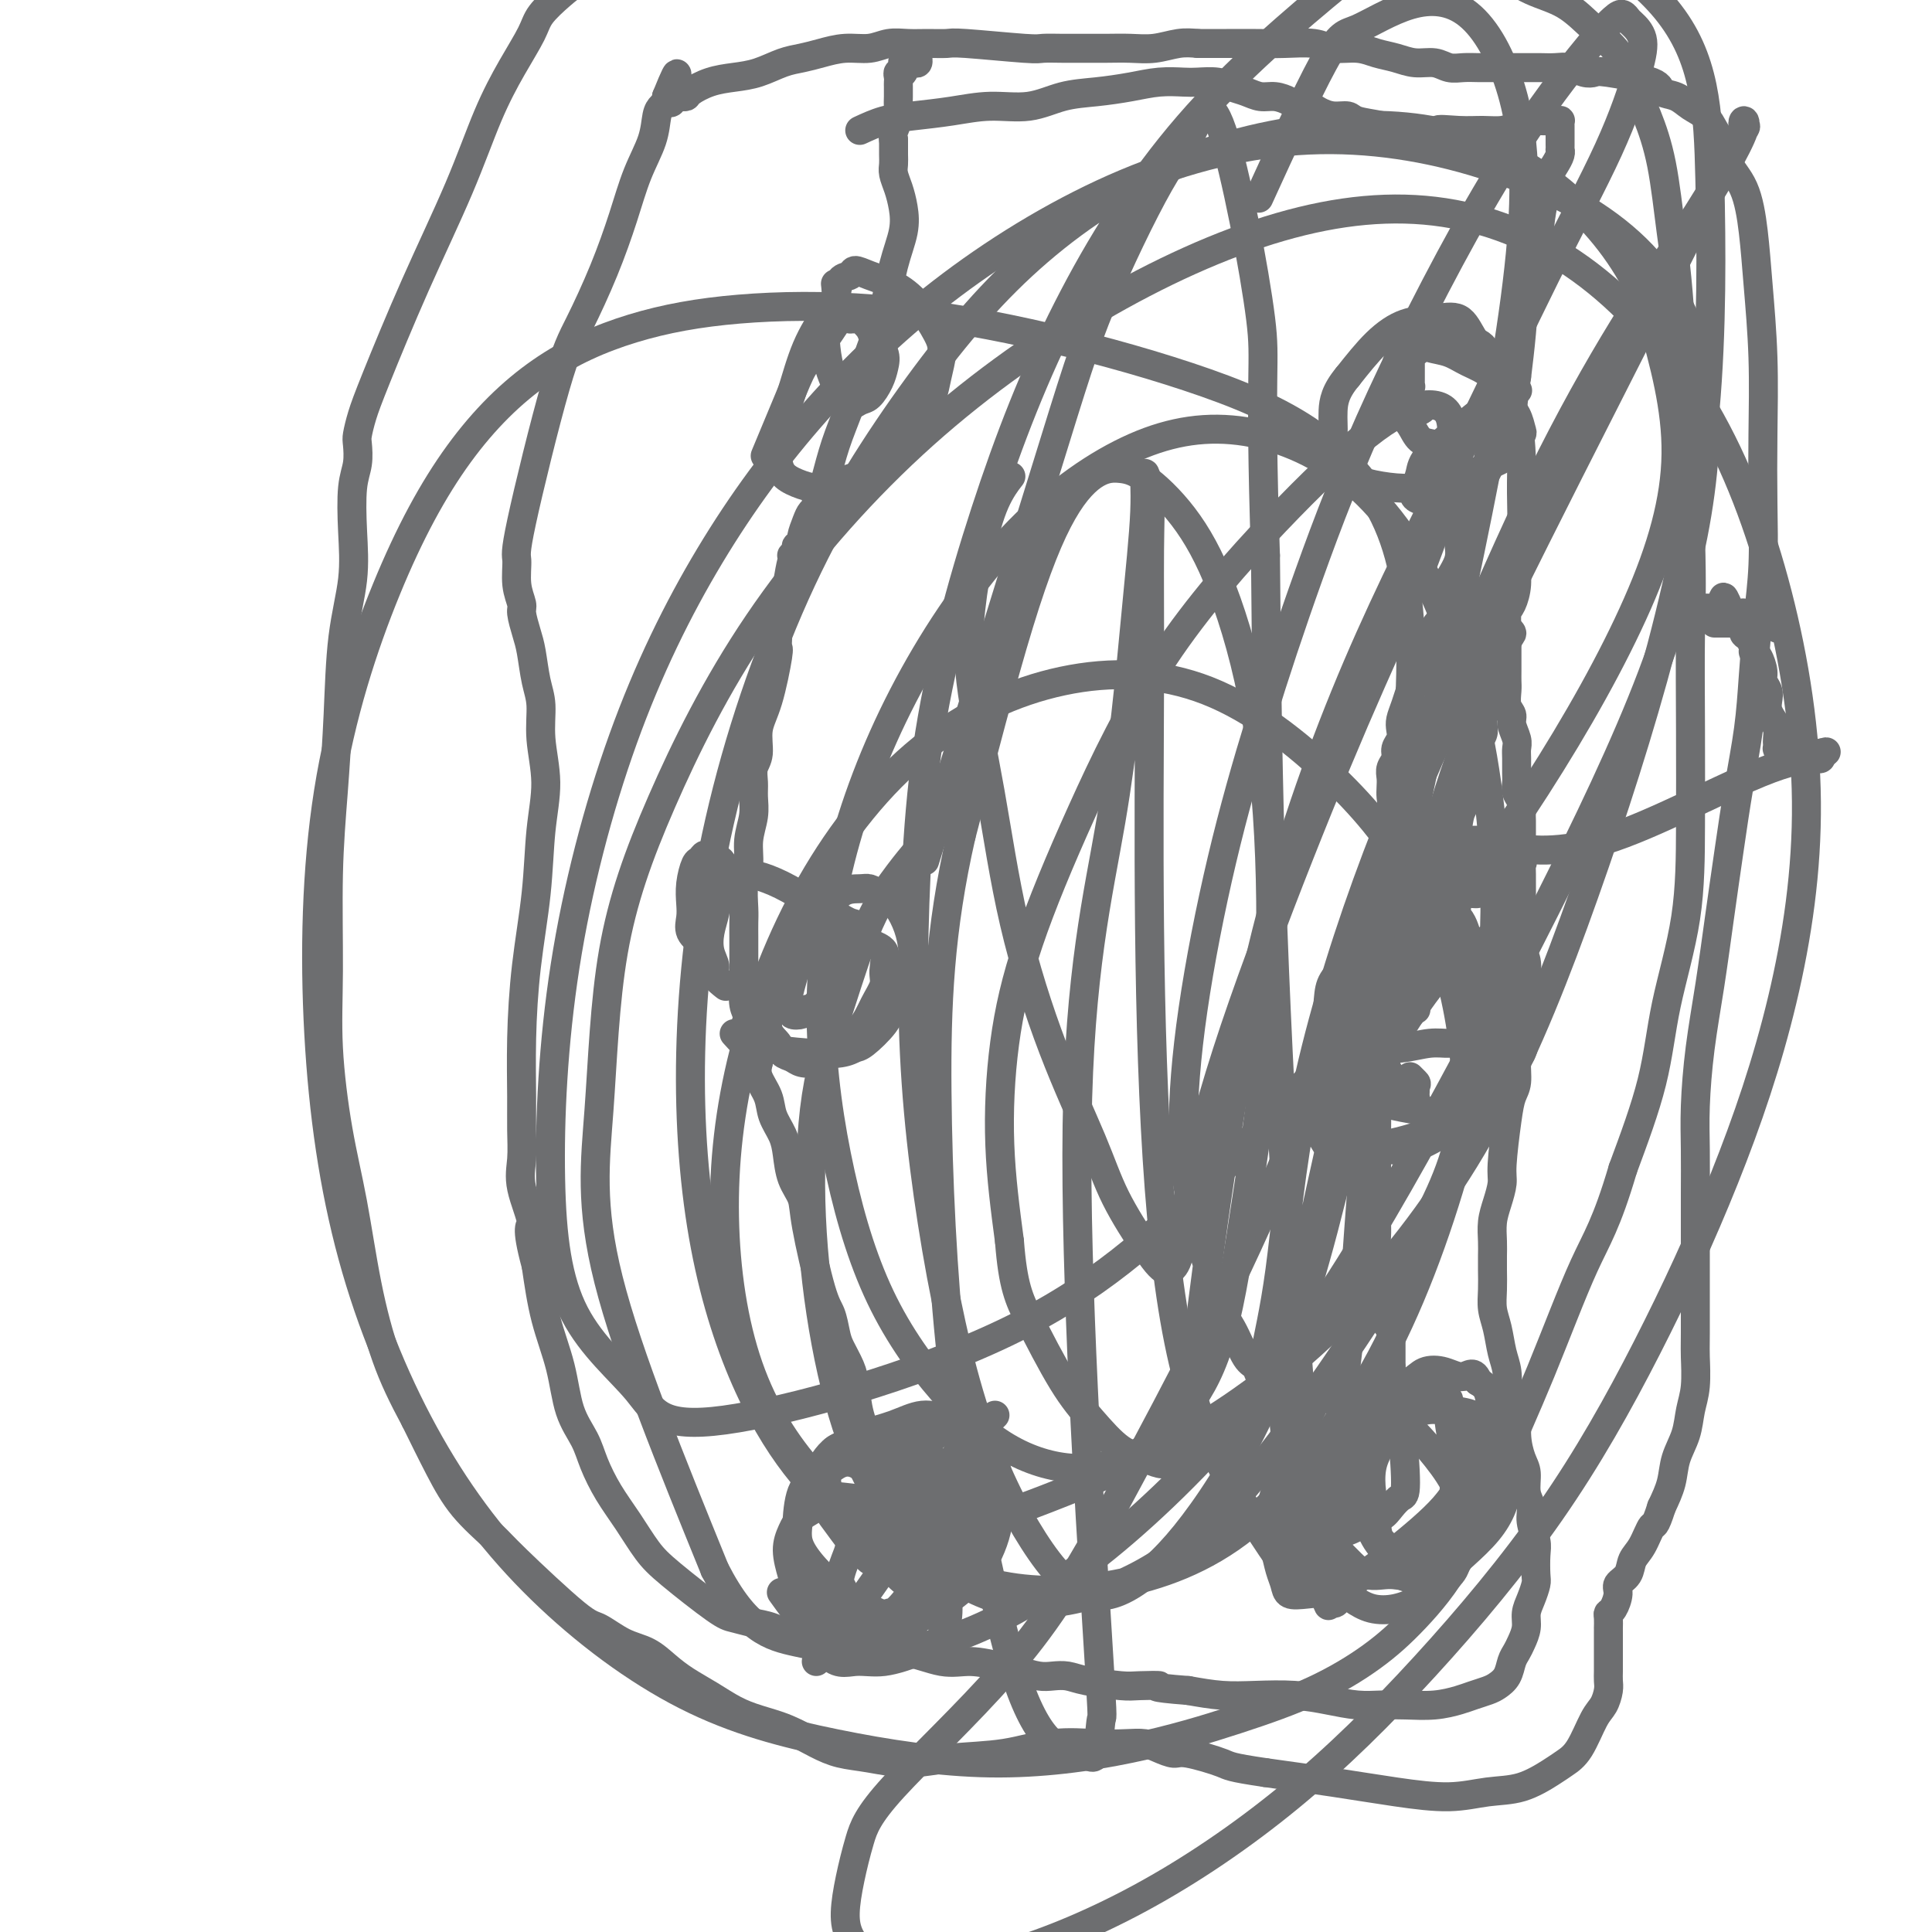 <svg viewBox='0 0 400 400' version='1.1' xmlns='http://www.w3.org/2000/svg' xmlns:xlink='http://www.w3.org/1999/xlink'><g fill='none' stroke='#6D6E70' stroke-width='6' stroke-linecap='round' stroke-linejoin='round'><path d='M162,330c-0.019,-0.026 -0.037,-0.052 0,0c0.037,0.052 0.130,0.182 0,0c-0.130,-0.182 -0.482,-0.676 0,0c0.482,0.676 1.798,2.521 3,4c1.202,1.479 2.289,2.592 4,4c1.711,1.408 4.044,3.110 6,4c1.956,0.890 3.533,0.966 5,1c1.467,0.034 2.823,0.025 4,0c1.177,-0.025 2.175,-0.067 3,-1c0.825,-0.933 1.476,-2.757 2,-5c0.524,-2.243 0.920,-4.906 1,-8c0.080,-3.094 -0.155,-6.621 -1,-10c-0.845,-3.379 -2.299,-6.612 -4,-9c-1.701,-2.388 -3.648,-3.932 -5,-5c-1.352,-1.068 -2.110,-1.660 -3,-2c-0.890,-0.340 -1.913,-0.428 -3,0c-1.087,0.428 -2.239,1.372 -3,2c-0.761,0.628 -1.131,0.940 -2,2c-0.869,1.060 -2.237,2.870 -3,5c-0.763,2.130 -0.920,4.582 -1,7c-0.080,2.418 -0.083,4.803 0,7c0.083,2.197 0.253,4.207 1,6c0.747,1.793 2.071,3.369 3,5c0.929,1.631 1.465,3.315 2,5'/><path d='M171,342c2.022,2.901 4.076,2.154 6,2c1.924,-0.154 3.718,0.285 6,0c2.282,-0.285 5.051,-1.293 7,-2c1.949,-0.707 3.079,-1.112 4,-2c0.921,-0.888 1.633,-2.259 2,-4c0.367,-1.741 0.388,-3.853 0,-6c-0.388,-2.147 -1.186,-4.328 -3,-7c-1.814,-2.672 -4.645,-5.834 -7,-8c-2.355,-2.166 -4.234,-3.335 -6,-4c-1.766,-0.665 -3.418,-0.825 -5,-1c-1.582,-0.175 -3.094,-0.365 -4,0c-0.906,0.365 -1.207,1.287 -2,2c-0.793,0.713 -2.080,1.218 -3,2c-0.920,0.782 -1.475,1.839 -2,3c-0.525,1.161 -1.021,2.424 -1,4c0.021,1.576 0.560,3.465 1,5c0.440,1.535 0.782,2.717 2,4c1.218,1.283 3.313,2.666 5,4c1.687,1.334 2.964,2.618 4,3c1.036,0.382 1.829,-0.138 3,0c1.171,0.138 2.721,0.933 4,1c1.279,0.067 2.288,-0.594 3,-1c0.712,-0.406 1.127,-0.559 2,-1c0.873,-0.441 2.204,-1.171 3,-3c0.796,-1.829 1.058,-4.756 1,-7c-0.058,-2.244 -0.435,-3.806 -1,-5c-0.565,-1.194 -1.316,-2.021 -2,-3c-0.684,-0.979 -1.299,-2.110 -2,-3c-0.701,-0.890 -1.486,-1.540 -2,-2c-0.514,-0.460 -0.757,-0.730 -1,-1'/><path d='M183,312c-1.256,-1.417 -0.895,-0.458 -1,0c-0.105,0.458 -0.675,0.416 -1,1c-0.325,0.584 -0.406,1.796 0,3c0.406,1.204 1.298,2.402 2,4c0.702,1.598 1.214,3.595 2,5c0.786,1.405 1.844,2.217 3,3c1.156,0.783 2.408,1.537 3,2c0.592,0.463 0.523,0.634 1,1c0.477,0.366 1.499,0.928 2,1c0.501,0.072 0.482,-0.347 1,-1c0.518,-0.653 1.572,-1.541 2,-3c0.428,-1.459 0.231,-3.490 0,-6c-0.231,-2.510 -0.497,-5.499 -1,-8c-0.503,-2.501 -1.244,-4.513 -2,-6c-0.756,-1.487 -1.526,-2.447 -2,-3c-0.474,-0.553 -0.652,-0.697 -1,-1c-0.348,-0.303 -0.867,-0.764 -1,-1c-0.133,-0.236 0.118,-0.248 0,0c-0.118,0.248 -0.606,0.755 -1,1c-0.394,0.245 -0.695,0.229 -1,1c-0.305,0.771 -0.614,2.329 -1,4c-0.386,1.671 -0.849,3.456 -1,5c-0.151,1.544 0.011,2.848 0,4c-0.011,1.152 -0.195,2.152 0,3c0.195,0.848 0.770,1.545 1,2c0.230,0.455 0.115,0.667 0,1c-0.115,0.333 -0.230,0.788 0,1c0.230,0.212 0.804,0.180 1,0c0.196,-0.180 0.014,-0.510 0,-1c-0.014,-0.490 0.139,-1.140 0,-2c-0.139,-0.860 -0.569,-1.930 -1,-3'/><path d='M187,319c0.121,-1.627 0.422,-3.196 0,-5c-0.422,-1.804 -1.567,-3.845 -2,-5c-0.433,-1.155 -0.155,-1.424 0,-2c0.155,-0.576 0.185,-1.458 0,-2c-0.185,-0.542 -0.585,-0.742 -1,-1c-0.415,-0.258 -0.844,-0.572 -1,-1c-0.156,-0.428 -0.039,-0.968 0,-1c0.039,-0.032 -0.002,0.445 0,1c0.002,0.555 0.046,1.188 0,2c-0.046,0.812 -0.181,1.804 0,3c0.181,1.196 0.677,2.595 1,4c0.323,1.405 0.473,2.815 1,4c0.527,1.185 1.432,2.146 2,3c0.568,0.854 0.800,1.601 1,2c0.200,0.399 0.367,0.451 2,-1c1.633,-1.451 4.731,-4.405 7,-8c2.269,-3.595 3.708,-7.830 4,-10c0.292,-2.170 -0.562,-2.274 -1,-3c-0.438,-0.726 -0.460,-2.073 -1,-3c-0.540,-0.927 -1.600,-1.432 -3,-2c-1.400,-0.568 -3.142,-1.197 -5,-1c-1.858,0.197 -3.832,1.221 -6,2c-2.168,0.779 -4.530,1.312 -6,2c-1.470,0.688 -2.050,1.531 -3,2c-0.950,0.469 -2.272,0.562 -3,1c-0.728,0.438 -0.864,1.219 -1,2'/><path d='M172,302c-3.145,2.044 -1.506,2.655 -1,4c0.506,1.345 -0.120,3.426 0,5c0.120,1.574 0.987,2.642 2,4c1.013,1.358 2.172,3.004 3,4c0.828,0.996 1.324,1.340 2,2c0.676,0.660 1.531,1.636 2,2c0.469,0.364 0.553,0.116 1,0c0.447,-0.116 1.257,-0.100 2,0c0.743,0.100 1.418,0.283 2,0c0.582,-0.283 1.070,-1.032 2,-2c0.930,-0.968 2.301,-2.156 3,-3c0.699,-0.844 0.724,-1.343 1,-2c0.276,-0.657 0.802,-1.472 1,-2c0.198,-0.528 0.066,-0.769 0,-1c-0.066,-0.231 -0.067,-0.453 0,-1c0.067,-0.547 0.201,-1.420 0,-2c-0.201,-0.580 -0.737,-0.866 -1,-1c-0.263,-0.134 -0.252,-0.117 -1,0c-0.748,0.117 -2.254,0.334 -3,1c-0.746,0.666 -0.731,1.783 -1,3c-0.269,1.217 -0.823,2.535 -1,4c-0.177,1.465 0.021,3.076 0,4c-0.021,0.924 -0.263,1.161 0,2c0.263,0.839 1.030,2.278 2,3c0.970,0.722 2.143,0.726 3,1c0.857,0.274 1.398,0.819 2,1c0.602,0.181 1.264,-0.003 2,0c0.736,0.003 1.544,0.193 2,0c0.456,-0.193 0.559,-0.769 1,-2c0.441,-1.231 1.221,-3.115 2,-5'/><path d='M199,321c0.835,-2.328 0.421,-4.649 0,-7c-0.421,-2.351 -0.850,-4.732 -2,-7c-1.150,-2.268 -3.021,-4.423 -5,-6c-1.979,-1.577 -4.068,-2.575 -6,-3c-1.932,-0.425 -3.709,-0.277 -6,0c-2.291,0.277 -5.096,0.684 -7,2c-1.904,1.316 -2.905,3.541 -4,5c-1.095,1.459 -2.282,2.151 -3,4c-0.718,1.849 -0.966,4.855 -1,7c-0.034,2.145 0.145,3.429 1,5c0.855,1.571 2.385,3.427 4,5c1.615,1.573 3.317,2.861 5,4c1.683,1.139 3.349,2.128 5,3c1.651,0.872 3.287,1.626 5,2c1.713,0.374 3.502,0.369 5,0c1.498,-0.369 2.703,-1.101 4,-2c1.297,-0.899 2.684,-1.967 4,-3c1.316,-1.033 2.560,-2.033 4,-4c1.440,-1.967 3.078,-4.902 4,-8c0.922,-3.098 1.130,-6.360 1,-9c-0.130,-2.640 -0.598,-4.659 -1,-6c-0.402,-1.341 -0.738,-2.006 -1,-3c-0.262,-0.994 -0.451,-2.319 -1,-3c-0.549,-0.681 -1.460,-0.719 -2,-1c-0.540,-0.281 -0.711,-0.804 -1,-1c-0.289,-0.196 -0.696,-0.066 -1,0c-0.304,0.066 -0.504,0.069 -1,0c-0.496,-0.069 -1.287,-0.211 -2,0c-0.713,0.211 -1.346,0.775 -3,2c-1.654,1.225 -4.327,3.113 -7,5'/><path d='M187,302c-2.069,1.576 -2.242,2.014 -3,3c-0.758,0.986 -2.101,2.518 -3,4c-0.899,1.482 -1.355,2.915 -2,4c-0.645,1.085 -1.480,1.824 -2,3c-0.520,1.176 -0.725,2.790 -1,4c-0.275,1.210 -0.622,2.016 -1,3c-0.378,0.984 -0.789,2.148 -1,3c-0.211,0.852 -0.222,1.394 0,2c0.222,0.606 0.678,1.278 1,2c0.322,0.722 0.509,1.496 1,2c0.491,0.504 1.284,0.738 2,1c0.716,0.262 1.354,0.551 2,1c0.646,0.449 1.299,1.057 2,1c0.701,-0.057 1.450,-0.778 2,-1c0.550,-0.222 0.901,0.053 2,-1c1.099,-1.053 2.947,-3.436 4,-5c1.053,-1.564 1.313,-2.308 2,-5c0.687,-2.692 1.802,-7.333 2,-10c0.198,-2.667 -0.520,-3.360 -1,-4c-0.480,-0.640 -0.720,-1.226 -1,-2c-0.280,-0.774 -0.600,-1.736 -1,-2c-0.400,-0.264 -0.881,0.169 -1,0c-0.119,-0.169 0.123,-0.940 0,-1c-0.123,-0.060 -0.611,0.593 -1,1c-0.389,0.407 -0.679,0.570 -1,1c-0.321,0.430 -0.675,1.126 -1,2c-0.325,0.874 -0.623,1.925 -1,3c-0.377,1.075 -0.832,2.174 -1,3c-0.168,0.826 -0.048,1.379 0,2c0.048,0.621 0.024,1.311 0,2'/><path d='M185,318c-0.972,2.117 -0.401,0.908 0,1c0.401,0.092 0.632,1.484 1,2c0.368,0.516 0.873,0.158 1,0c0.127,-0.158 -0.124,-0.114 0,0c0.124,0.114 0.623,0.298 1,0c0.377,-0.298 0.633,-1.078 1,-2c0.367,-0.922 0.844,-1.988 1,-3c0.156,-1.012 -0.009,-1.972 0,-3c0.009,-1.028 0.194,-2.123 0,-3c-0.194,-0.877 -0.766,-1.535 -1,-2c-0.234,-0.465 -0.130,-0.736 0,-1c0.130,-0.264 0.287,-0.522 0,-1c-0.287,-0.478 -1.019,-1.175 -2,1c-0.981,2.175 -2.211,7.222 -3,10c-0.789,2.778 -1.135,3.286 -1,4c0.135,0.714 0.753,1.632 1,2c0.247,0.368 0.124,0.184 0,0'/><path d='M169,344c2.044,-2.697 4.088,-5.395 6,-8c1.912,-2.605 3.692,-5.118 5,-7c1.308,-1.882 2.144,-3.133 3,-4c0.856,-0.867 1.731,-1.351 2,-2c0.269,-0.649 -0.067,-1.462 0,-2c0.067,-0.538 0.537,-0.801 1,-1c0.463,-0.199 0.920,-0.333 1,-1c0.080,-0.667 -0.216,-1.866 0,-3c0.216,-1.134 0.945,-2.203 1,-3c0.055,-0.797 -0.564,-1.323 -1,-2c-0.436,-0.677 -0.691,-1.503 -1,-2c-0.309,-0.497 -0.674,-0.663 -1,-1c-0.326,-0.337 -0.613,-0.845 -1,-1c-0.387,-0.155 -0.875,0.042 -1,0c-0.125,-0.042 0.113,-0.325 0,0c-0.113,0.325 -0.577,1.257 -1,2c-0.423,0.743 -0.804,1.298 -1,2c-0.196,0.702 -0.206,1.550 0,2c0.206,0.450 0.628,0.503 1,1c0.372,0.497 0.694,1.437 1,2c0.306,0.563 0.598,0.749 1,1c0.402,0.251 0.916,0.568 1,1c0.084,0.432 -0.262,0.981 0,1c0.262,0.019 1.131,-0.490 2,-1'/><path d='M187,318c1.430,0.195 2.004,-1.817 3,-4c0.996,-2.183 2.413,-4.535 4,-7c1.587,-2.465 3.343,-5.042 5,-7c1.657,-1.958 3.215,-3.295 4,-4c0.785,-0.705 0.798,-0.777 1,-1c0.202,-0.223 0.593,-0.599 1,-1c0.407,-0.401 0.831,-0.829 1,-1c0.169,-0.171 0.085,-0.086 0,0'/><path d='M267,296c-0.303,0.994 -0.607,1.987 -1,3c-0.393,1.013 -0.877,2.045 -1,3c-0.123,0.955 0.114,1.833 0,3c-0.114,1.167 -0.578,2.623 -1,4c-0.422,1.377 -0.803,2.676 -1,4c-0.197,1.324 -0.209,2.674 0,4c0.209,1.326 0.639,2.629 1,4c0.361,1.371 0.651,2.810 1,4c0.349,1.190 0.756,2.132 1,3c0.244,0.868 0.326,1.662 1,2c0.674,0.338 1.939,0.218 4,0c2.061,-0.218 4.917,-0.535 8,-2c3.083,-1.465 6.394,-4.077 10,-7c3.606,-2.923 7.507,-6.158 10,-9c2.493,-2.842 3.579,-5.291 5,-7c1.421,-1.709 3.177,-2.678 4,-4c0.823,-1.322 0.712,-2.998 1,-4c0.288,-1.002 0.974,-1.330 1,-2c0.026,-0.670 -0.608,-1.680 -1,-3c-0.392,-1.320 -0.540,-2.948 -1,-4c-0.460,-1.052 -1.230,-1.526 -2,-2'/><path d='M306,286c-0.802,-2.494 -1.808,-1.229 -3,-1c-1.192,0.229 -2.569,-0.579 -4,-1c-1.431,-0.421 -2.915,-0.454 -4,0c-1.085,0.454 -1.769,1.396 -3,2c-1.231,0.604 -3.007,0.870 -4,2c-0.993,1.130 -1.204,3.124 -2,5c-0.796,1.876 -2.179,3.636 -3,6c-0.821,2.364 -1.081,5.334 -1,8c0.081,2.666 0.503,5.030 1,7c0.497,1.970 1.069,3.546 2,5c0.931,1.454 2.222,2.785 3,4c0.778,1.215 1.044,2.315 2,3c0.956,0.685 2.602,0.957 4,1c1.398,0.043 2.546,-0.143 4,-1c1.454,-0.857 3.212,-2.386 5,-4c1.788,-1.614 3.606,-3.313 5,-5c1.394,-1.687 2.365,-3.360 3,-5c0.635,-1.640 0.933,-3.245 1,-5c0.067,-1.755 -0.098,-3.661 0,-5c0.098,-1.339 0.459,-2.111 0,-3c-0.459,-0.889 -1.737,-1.893 -3,-3c-1.263,-1.107 -2.510,-2.316 -4,-3c-1.490,-0.684 -3.221,-0.844 -5,-1c-1.779,-0.156 -3.605,-0.308 -5,0c-1.395,0.308 -2.361,1.074 -3,1c-0.639,-0.074 -0.953,-0.990 -2,0c-1.047,0.990 -2.827,3.884 -4,6c-1.173,2.116 -1.739,3.454 -2,5c-0.261,1.546 -0.217,3.299 0,5c0.217,1.701 0.609,3.351 1,5'/><path d='M285,314c-0.028,3.365 0.401,4.277 1,5c0.599,0.723 1.367,1.257 2,2c0.633,0.743 1.131,1.694 2,2c0.869,0.306 2.110,-0.034 3,0c0.890,0.034 1.429,0.443 2,0c0.571,-0.443 1.174,-1.737 2,-3c0.826,-1.263 1.877,-2.494 3,-4c1.123,-1.506 2.320,-3.288 3,-5c0.680,-1.712 0.843,-3.355 1,-5c0.157,-1.645 0.309,-3.292 0,-5c-0.309,-1.708 -1.079,-3.477 -2,-5c-0.921,-1.523 -1.994,-2.799 -3,-4c-1.006,-1.201 -1.945,-2.326 -3,-3c-1.055,-0.674 -2.225,-0.897 -3,-1c-0.775,-0.103 -1.155,-0.085 -2,0c-0.845,0.085 -2.156,0.237 -3,1c-0.844,0.763 -1.221,2.138 -2,3c-0.779,0.862 -1.958,1.210 -4,5c-2.042,3.790 -4.945,11.021 -6,15c-1.055,3.979 -0.261,4.705 0,6c0.261,1.295 -0.010,3.157 0,5c0.010,1.843 0.302,3.666 1,5c0.698,1.334 1.803,2.180 3,3c1.197,0.820 2.485,1.613 4,2c1.515,0.387 3.256,0.368 5,0c1.744,-0.368 3.489,-1.085 5,-2c1.511,-0.915 2.786,-2.029 4,-3c1.214,-0.971 2.365,-1.800 3,-3c0.635,-1.200 0.753,-2.771 1,-4c0.247,-1.229 0.624,-2.114 1,-3'/><path d='M303,318c0.369,-1.943 0.291,-3.302 0,-5c-0.291,-1.698 -0.794,-3.737 -2,-6c-1.206,-2.263 -3.113,-4.751 -5,-7c-1.887,-2.249 -3.752,-4.259 -6,-6c-2.248,-1.741 -4.877,-3.212 -7,-4c-2.123,-0.788 -3.738,-0.893 -5,-1c-1.262,-0.107 -2.171,-0.216 -3,0c-0.829,0.216 -1.578,0.758 -2,1c-0.422,0.242 -0.515,0.184 -1,1c-0.485,0.816 -1.361,2.505 -2,4c-0.639,1.495 -1.042,2.797 -1,5c0.042,2.203 0.530,5.306 1,8c0.470,2.694 0.921,4.980 2,7c1.079,2.020 2.784,3.774 4,5c1.216,1.226 1.942,1.923 3,3c1.058,1.077 2.448,2.532 4,3c1.552,0.468 3.267,-0.051 5,0c1.733,0.051 3.485,0.673 5,0c1.515,-0.673 2.794,-2.640 4,-4c1.206,-1.360 2.338,-2.112 3,-4c0.662,-1.888 0.854,-4.911 1,-8c0.146,-3.089 0.246,-6.243 0,-9c-0.246,-2.757 -0.839,-5.117 -1,-7c-0.161,-1.883 0.111,-3.291 0,-4c-0.111,-0.709 -0.605,-0.721 -1,-1c-0.395,-0.279 -0.692,-0.826 -1,-1c-0.308,-0.174 -0.629,0.026 -1,0c-0.371,-0.026 -0.792,-0.276 -2,0c-1.208,0.276 -3.202,1.079 -5,2c-1.798,0.921 -3.399,1.961 -5,3'/><path d='M285,293c-2.645,1.491 -4.257,2.717 -6,4c-1.743,1.283 -3.616,2.623 -5,4c-1.384,1.377 -2.279,2.791 -3,4c-0.721,1.209 -1.266,2.211 -2,3c-0.734,0.789 -1.655,1.363 -2,2c-0.345,0.637 -0.115,1.337 0,2c0.115,0.663 0.115,1.288 0,2c-0.115,0.712 -0.345,1.509 0,2c0.345,0.491 1.264,0.675 2,1c0.736,0.325 1.289,0.793 2,1c0.711,0.207 1.580,0.155 3,0c1.420,-0.155 3.392,-0.413 5,-1c1.608,-0.587 2.852,-1.503 4,-2c1.148,-0.497 2.201,-0.575 3,-1c0.799,-0.425 1.346,-1.197 2,-2c0.654,-0.803 1.416,-1.637 2,-2c0.584,-0.363 0.992,-0.254 1,-3c0.008,-2.746 -0.383,-8.347 -1,-11c-0.617,-2.653 -1.461,-2.357 -2,-3c-0.539,-0.643 -0.774,-2.224 -1,-3c-0.226,-0.776 -0.442,-0.745 -1,-1c-0.558,-0.255 -1.459,-0.795 -2,-1c-0.541,-0.205 -0.724,-0.075 -1,0c-0.276,0.075 -0.645,0.097 -1,0c-0.355,-0.097 -0.697,-0.312 -1,0c-0.303,0.312 -0.567,1.150 -1,2c-0.433,0.850 -1.033,1.712 -2,3c-0.967,1.288 -2.299,3.001 -3,5c-0.701,1.999 -0.772,4.286 -1,6c-0.228,1.714 -0.614,2.857 -1,4'/><path d='M273,308c-0.524,2.116 -0.834,2.407 -1,3c-0.166,0.593 -0.187,1.489 0,2c0.187,0.511 0.583,0.639 1,1c0.417,0.361 0.856,0.957 1,1c0.144,0.043 -0.006,-0.467 0,-1c0.006,-0.533 0.170,-1.088 0,-2c-0.170,-0.912 -0.672,-2.180 -1,-4c-0.328,-1.820 -0.480,-4.191 -1,-6c-0.520,-1.809 -1.406,-3.057 -2,-4c-0.594,-0.943 -0.895,-1.581 -1,-2c-0.105,-0.419 -0.014,-0.618 0,-1c0.014,-0.382 -0.050,-0.948 0,-1c0.050,-0.052 0.213,0.409 0,1c-0.213,0.591 -0.801,1.313 -1,2c-0.199,0.687 -0.008,1.339 0,2c0.008,0.661 -0.166,1.333 0,2c0.166,0.667 0.673,1.331 1,2c0.327,0.669 0.474,1.345 1,2c0.526,0.655 1.433,1.290 2,2c0.567,0.710 0.796,1.497 1,2c0.204,0.503 0.383,0.723 1,1c0.617,0.277 1.672,0.611 2,1c0.328,0.389 -0.070,0.834 0,1c0.070,0.166 0.607,0.053 1,0c0.393,-0.053 0.641,-0.045 1,0c0.359,0.045 0.827,0.128 1,0c0.173,-0.128 0.049,-0.465 0,-1c-0.049,-0.535 -0.025,-1.267 0,-2'/><path d='M279,309c0.464,-1.219 0.124,-2.766 0,-4c-0.124,-1.234 -0.033,-2.155 0,-3c0.033,-0.845 0.009,-1.613 0,-2c-0.009,-0.387 -0.002,-0.392 0,-1c0.002,-0.608 0.001,-1.817 0,-2c-0.001,-0.183 -0.000,0.662 0,1c0.000,0.338 0.000,0.169 0,0'/><path d='M287,209c-0.923,1.301 -1.845,2.602 -3,4c-1.155,1.398 -2.541,2.892 -4,5c-1.459,2.108 -2.989,4.831 -4,7c-1.011,2.169 -1.503,3.784 -2,5c-0.497,1.216 -0.997,2.034 -1,3c-0.003,0.966 0.493,2.080 1,3c0.507,0.920 1.027,1.645 2,2c0.973,0.355 2.401,0.342 5,0c2.599,-0.342 6.370,-1.011 10,-2c3.630,-0.989 7.120,-2.298 10,-4c2.880,-1.702 5.152,-3.797 7,-5c1.848,-1.203 3.274,-1.513 4,-2c0.726,-0.487 0.754,-1.150 1,-2c0.246,-0.850 0.712,-1.888 1,-3c0.288,-1.112 0.399,-2.299 0,-4c-0.399,-1.701 -1.307,-3.917 -3,-6c-1.693,-2.083 -4.171,-4.035 -7,-6c-2.829,-1.965 -6.008,-3.944 -9,-5c-2.992,-1.056 -5.796,-1.191 -8,-1c-2.204,0.191 -3.807,0.707 -5,1c-1.193,0.293 -1.974,0.363 -3,1c-1.026,0.637 -2.296,1.841 -3,3c-0.704,1.159 -0.844,2.274 -1,4c-0.156,1.726 -0.330,4.065 0,6c0.330,1.935 1.165,3.468 2,5'/><path d='M277,218c0.651,3.239 1.780,3.835 3,5c1.220,1.165 2.532,2.898 4,4c1.468,1.102 3.092,1.573 5,2c1.908,0.427 4.100,0.810 6,1c1.900,0.190 3.507,0.189 5,0c1.493,-0.189 2.873,-0.564 4,-1c1.127,-0.436 2.002,-0.931 3,-2c0.998,-1.069 2.120,-2.710 3,-5c0.880,-2.290 1.518,-5.229 2,-8c0.482,-2.771 0.807,-5.373 1,-8c0.193,-2.627 0.255,-5.279 0,-7c-0.255,-1.721 -0.828,-2.512 -1,-3c-0.172,-0.488 0.056,-0.671 0,-1c-0.056,-0.329 -0.397,-0.802 -1,-1c-0.603,-0.198 -1.469,-0.121 -2,0c-0.531,0.121 -0.726,0.287 -2,1c-1.274,0.713 -3.625,1.972 -6,4c-2.375,2.028 -4.772,4.826 -7,8c-2.228,3.174 -4.286,6.723 -6,9c-1.714,2.277 -3.084,3.283 -4,7c-0.916,3.717 -1.380,10.146 -1,13c0.380,2.854 1.603,2.132 3,2c1.397,-0.132 2.969,0.324 5,0c2.031,-0.324 4.520,-1.430 7,-3c2.480,-1.570 4.952,-3.606 7,-6c2.048,-2.394 3.673,-5.147 5,-8c1.327,-2.853 2.357,-5.807 3,-8c0.643,-2.193 0.898,-3.627 1,-5c0.102,-1.373 0.051,-2.687 0,-4'/><path d='M314,204c1.252,-4.212 -0.118,-2.242 -1,-2c-0.882,0.242 -1.274,-1.243 -2,-2c-0.726,-0.757 -1.784,-0.786 -4,-1c-2.216,-0.214 -5.589,-0.612 -9,0c-3.411,0.612 -6.860,2.233 -10,4c-3.140,1.767 -5.972,3.679 -8,5c-2.028,1.321 -3.251,2.053 -4,3c-0.749,0.947 -1.024,2.111 -1,3c0.024,0.889 0.347,1.502 1,2c0.653,0.498 1.634,0.880 3,1c1.366,0.120 3.115,-0.022 5,0c1.885,0.022 3.906,0.210 6,0c2.094,-0.210 4.263,-0.816 6,-1c1.737,-0.184 3.043,0.056 4,0c0.957,-0.056 1.563,-0.408 2,-1c0.437,-0.592 0.703,-1.423 1,-2c0.297,-0.577 0.625,-0.900 1,-2c0.375,-1.100 0.796,-2.978 1,-5c0.204,-2.022 0.191,-4.189 0,-6c-0.191,-1.811 -0.560,-3.268 -1,-5c-0.440,-1.732 -0.949,-3.740 -2,-5c-1.051,-1.260 -2.642,-1.770 -4,-2c-1.358,-0.230 -2.484,-0.178 -4,0c-1.516,0.178 -3.422,0.484 -5,1c-1.578,0.516 -2.827,1.244 -4,2c-1.173,0.756 -2.270,1.540 -3,3c-0.730,1.460 -1.093,3.598 -1,5c0.093,1.402 0.640,2.070 1,3c0.360,0.930 0.531,2.123 1,3c0.469,0.877 1.234,1.439 2,2'/><path d='M285,207c0.638,2.343 0.734,1.700 1,2c0.266,0.300 0.701,1.542 1,2c0.299,0.458 0.462,0.133 1,0c0.538,-0.133 1.451,-0.073 2,0c0.549,0.073 0.732,0.161 1,0c0.268,-0.161 0.619,-0.569 1,-1c0.381,-0.431 0.792,-0.883 1,-1c0.208,-0.117 0.214,0.101 0,0c-0.214,-0.101 -0.649,-0.522 -1,-1c-0.351,-0.478 -0.620,-1.012 -1,-1c-0.380,0.012 -0.871,0.570 -1,1c-0.129,0.430 0.105,0.733 0,1c-0.105,0.267 -0.550,0.498 -1,1c-0.450,0.502 -0.906,1.275 -1,2c-0.094,0.725 0.175,1.401 0,2c-0.175,0.599 -0.794,1.120 -1,2c-0.206,0.880 -0.000,2.119 0,3c0.000,0.881 -0.206,1.403 0,2c0.206,0.597 0.825,1.269 1,2c0.175,0.731 -0.094,1.520 0,2c0.094,0.480 0.550,0.650 1,1c0.450,0.350 0.895,0.879 1,1c0.105,0.121 -0.130,-0.167 0,0c0.130,0.167 0.623,0.788 1,1c0.377,0.212 0.637,0.015 1,0c0.363,-0.015 0.829,0.151 1,0c0.171,-0.151 0.046,-0.617 0,-1c-0.046,-0.383 -0.013,-0.681 0,-1c0.013,-0.319 0.007,-0.660 0,-1'/><path d='M293,225c0.370,-0.630 0.295,-0.705 0,-1c-0.295,-0.295 -0.811,-0.811 -1,-1c-0.189,-0.189 -0.051,-0.051 0,0c0.051,0.051 0.015,0.015 0,0c-0.015,-0.015 -0.007,-0.007 0,0'/><path d='M152,214c0.754,0.845 1.508,1.690 2,2c0.492,0.310 0.721,0.086 1,0c0.279,-0.086 0.606,-0.034 1,0c0.394,0.034 0.854,0.048 1,0c0.146,-0.048 -0.021,-0.160 0,0c0.021,0.160 0.230,0.592 2,1c1.770,0.408 5.101,0.790 8,1c2.899,0.210 5.366,0.246 7,0c1.634,-0.246 2.434,-0.774 3,-1c0.566,-0.226 0.898,-0.148 2,-1c1.102,-0.852 2.972,-2.632 4,-4c1.028,-1.368 1.212,-2.323 2,-4c0.788,-1.677 2.181,-4.074 3,-6c0.819,-1.926 1.065,-3.380 1,-5c-0.065,-1.620 -0.440,-3.404 -1,-5c-0.560,-1.596 -1.303,-3.002 -2,-4c-0.697,-0.998 -1.348,-1.588 -2,-2c-0.652,-0.412 -1.306,-0.645 -2,-1c-0.694,-0.355 -1.428,-0.831 -2,-1c-0.572,-0.169 -0.982,-0.030 -2,0c-1.018,0.030 -2.643,-0.047 -4,1c-1.357,1.047 -2.446,3.219 -4,5c-1.554,1.781 -3.572,3.172 -5,5c-1.428,1.828 -2.265,4.094 -3,6c-0.735,1.906 -1.367,3.453 -2,5'/><path d='M160,206c-2.362,3.726 -1.268,2.542 -1,3c0.268,0.458 -0.291,2.557 0,4c0.291,1.443 1.432,2.230 2,3c0.568,0.770 0.561,1.524 1,2c0.439,0.476 1.322,0.673 2,1c0.678,0.327 1.151,0.784 2,1c0.849,0.216 2.075,0.190 3,0c0.925,-0.190 1.548,-0.543 2,-1c0.452,-0.457 0.733,-1.016 2,-2c1.267,-0.984 3.519,-2.393 5,-4c1.481,-1.607 2.191,-3.412 3,-5c0.809,-1.588 1.717,-2.958 2,-4c0.283,-1.042 -0.059,-1.756 0,-3c0.059,-1.244 0.520,-3.017 0,-4c-0.520,-0.983 -2.022,-1.177 -3,-2c-0.978,-0.823 -1.431,-2.274 -2,-3c-0.569,-0.726 -1.252,-0.727 -2,-1c-0.748,-0.273 -1.560,-0.818 -2,-1c-0.440,-0.182 -0.507,-0.002 -1,0c-0.493,0.002 -1.414,-0.173 -2,0c-0.586,0.173 -0.839,0.694 -1,1c-0.161,0.306 -0.230,0.398 -1,1c-0.770,0.602 -2.241,1.716 -3,3c-0.759,1.284 -0.808,2.740 -1,4c-0.192,1.260 -0.528,2.324 -1,4c-0.472,1.676 -1.079,3.963 -1,5c0.079,1.037 0.846,0.824 1,1c0.154,0.176 -0.305,0.740 0,1c0.305,0.260 1.373,0.217 2,0c0.627,-0.217 0.814,-0.609 1,-1'/><path d='M167,209c0.981,0.039 1.433,-0.362 2,-1c0.567,-0.638 1.247,-1.512 2,-2c0.753,-0.488 1.578,-0.590 2,-1c0.422,-0.410 0.439,-1.127 1,-2c0.561,-0.873 1.665,-1.901 2,-3c0.335,-1.099 -0.101,-2.270 -1,-4c-0.899,-1.730 -2.262,-4.019 -4,-6c-1.738,-1.981 -3.851,-3.654 -6,-5c-2.149,-1.346 -4.334,-2.367 -6,-3c-1.666,-0.633 -2.813,-0.879 -4,-1c-1.187,-0.121 -2.412,-0.115 -3,0c-0.588,0.115 -0.537,0.341 -1,1c-0.463,0.659 -1.440,1.752 -2,3c-0.560,1.248 -0.702,2.652 -1,4c-0.298,1.348 -0.752,2.642 -1,4c-0.248,1.358 -0.290,2.781 0,4c0.290,1.219 0.913,2.234 1,3c0.087,0.766 -0.361,1.283 0,2c0.361,0.717 1.532,1.633 2,2c0.468,0.367 0.234,0.183 0,0'/><path d='M154,183c-1.096,-0.495 -2.192,-0.991 -3,-2c-0.808,-1.009 -1.330,-2.533 -2,-3c-0.670,-0.467 -1.490,0.121 -2,0c-0.510,-0.121 -0.711,-0.952 -1,-1c-0.289,-0.048 -0.665,0.686 -1,1c-0.335,0.314 -0.628,0.209 -1,1c-0.372,0.791 -0.824,2.478 -1,4c-0.176,1.522 -0.075,2.877 0,4c0.075,1.123 0.123,2.012 0,3c-0.123,0.988 -0.418,2.074 0,3c0.418,0.926 1.548,1.693 2,2c0.452,0.307 0.226,0.153 0,0'/><path d='M173,59c0.009,0.077 0.018,0.155 0,0c-0.018,-0.155 -0.063,-0.542 0,0c0.063,0.542 0.235,2.012 0,3c-0.235,0.988 -0.876,1.493 -2,3c-1.124,1.507 -2.733,4.017 -4,7c-1.267,2.983 -2.194,6.441 -3,9c-0.806,2.559 -1.490,4.219 -2,6c-0.510,1.781 -0.846,3.683 -1,5c-0.154,1.317 -0.126,2.049 0,3c0.126,0.951 0.350,2.120 1,3c0.650,0.880 1.727,1.471 3,2c1.273,0.529 2.742,0.996 4,1c1.258,0.004 2.304,-0.456 4,-1c1.696,-0.544 4.041,-1.174 6,-2c1.959,-0.826 3.533,-1.850 5,-3c1.467,-1.150 2.828,-2.426 4,-4c1.172,-1.574 2.156,-3.447 3,-5c0.844,-1.553 1.550,-2.785 2,-4c0.450,-1.215 0.646,-2.412 1,-4c0.354,-1.588 0.867,-3.566 1,-5c0.133,-1.434 -0.115,-2.322 -1,-4c-0.885,-1.678 -2.407,-4.145 -4,-6c-1.593,-1.855 -3.257,-3.099 -5,-4c-1.743,-0.901 -3.567,-1.460 -5,-2c-1.433,-0.540 -2.477,-1.062 -3,-1c-0.523,0.062 -0.525,0.709 -1,1c-0.475,0.291 -1.421,0.226 -2,1c-0.579,0.774 -0.789,2.387 -1,4'/><path d='M173,62c-1.060,1.540 -1.712,2.391 -2,4c-0.288,1.609 -0.214,3.975 0,6c0.214,2.025 0.567,3.710 1,5c0.433,1.290 0.945,2.185 1,3c0.055,0.815 -0.347,1.552 0,2c0.347,0.448 1.445,0.609 2,1c0.555,0.391 0.569,1.014 1,1c0.431,-0.014 1.280,-0.664 2,-1c0.720,-0.336 1.310,-0.359 2,-1c0.690,-0.641 1.479,-1.900 2,-3c0.521,-1.100 0.774,-2.039 1,-3c0.226,-0.961 0.426,-1.942 0,-3c-0.426,-1.058 -1.477,-2.193 -2,-3c-0.523,-0.807 -0.517,-1.287 -1,-2c-0.483,-0.713 -1.455,-1.658 -2,-2c-0.545,-0.342 -0.661,-0.081 -1,0c-0.339,0.081 -0.899,-0.019 -1,0c-0.101,0.019 0.258,0.156 0,0c-0.258,-0.156 -1.131,-0.603 -2,0c-0.869,0.603 -1.733,2.258 -3,4c-1.267,1.742 -2.938,3.570 -4,5c-1.062,1.430 -1.517,2.462 -3,6c-1.483,3.538 -3.995,9.582 -5,12c-1.005,2.418 -0.502,1.209 0,0'/><path d='M314,81c0.017,-0.013 0.034,-0.026 0,0c-0.034,0.026 -0.119,0.090 0,0c0.119,-0.090 0.442,-0.334 0,0c-0.442,0.334 -1.648,1.247 -3,2c-1.352,0.753 -2.849,1.346 -4,2c-1.151,0.654 -1.956,1.369 -4,3c-2.044,1.631 -5.326,4.177 -7,6c-1.674,1.823 -1.741,2.924 -2,4c-0.259,1.076 -0.712,2.128 -1,3c-0.288,0.872 -0.412,1.563 0,2c0.412,0.437 1.359,0.621 2,1c0.641,0.379 0.974,0.954 2,1c1.026,0.046 2.744,-0.436 4,-1c1.256,-0.564 2.050,-1.209 3,-2c0.950,-0.791 2.057,-1.730 3,-3c0.943,-1.270 1.722,-2.873 2,-5c0.278,-2.127 0.057,-4.777 0,-7c-0.057,-2.223 0.051,-4.018 0,-6c-0.051,-1.982 -0.262,-4.152 -1,-6c-0.738,-1.848 -2.001,-3.375 -3,-5c-0.999,-1.625 -1.732,-3.347 -3,-4c-1.268,-0.653 -3.072,-0.237 -5,0c-1.928,0.237 -3.981,0.295 -6,1c-2.019,0.705 -4.006,2.059 -6,4c-1.994,1.941 -3.997,4.471 -6,7'/><path d='M279,78c-2.546,3.033 -2.910,5.117 -3,7c-0.090,1.883 0.095,3.566 0,5c-0.095,1.434 -0.472,2.619 0,4c0.472,1.381 1.791,2.957 3,4c1.209,1.043 2.307,1.552 4,2c1.693,0.448 3.980,0.836 6,1c2.020,0.164 3.774,0.103 6,0c2.226,-0.103 4.925,-0.250 7,-1c2.075,-0.750 3.526,-2.103 5,-3c1.474,-0.897 2.970,-1.338 4,-2c1.030,-0.662 1.594,-1.546 2,-2c0.406,-0.454 0.653,-0.479 1,-1c0.347,-0.521 0.794,-1.539 1,-2c0.206,-0.461 0.173,-0.364 0,-1c-0.173,-0.636 -0.485,-2.006 -1,-3c-0.515,-0.994 -1.233,-1.614 -2,-3c-0.767,-1.386 -1.582,-3.538 -3,-5c-1.418,-1.462 -3.440,-2.235 -5,-3c-1.560,-0.765 -2.660,-1.522 -4,-2c-1.340,-0.478 -2.922,-0.677 -4,-1c-1.078,-0.323 -1.651,-0.772 -2,-1c-0.349,-0.228 -0.472,-0.236 -1,0c-0.528,0.236 -1.460,0.717 -2,1c-0.540,0.283 -0.689,0.368 -1,1c-0.311,0.632 -0.786,1.812 -1,3c-0.214,1.188 -0.168,2.384 0,4c0.168,1.616 0.457,3.651 1,5c0.543,1.349 1.342,2.011 2,3c0.658,0.989 1.177,2.305 2,3c0.823,0.695 1.949,0.770 3,1c1.051,0.230 2.025,0.615 3,1'/><path d='M300,93c1.864,1.093 1.523,-0.175 2,-1c0.477,-0.825 1.771,-1.207 3,-2c1.229,-0.793 2.393,-1.997 3,-3c0.607,-1.003 0.658,-1.806 1,-3c0.342,-1.194 0.975,-2.780 1,-4c0.025,-1.220 -0.560,-2.074 -1,-3c-0.440,-0.926 -0.737,-1.925 -1,-3c-0.263,-1.075 -0.494,-2.228 -2,-3c-1.506,-0.772 -4.288,-1.164 -6,-1c-1.712,0.164 -2.354,0.884 -3,1c-0.646,0.116 -1.298,-0.372 -2,0c-0.702,0.372 -1.456,1.604 -2,2c-0.544,0.396 -0.878,-0.045 -1,0c-0.122,0.045 -0.033,0.575 0,1c0.033,0.425 0.008,0.745 0,1c-0.008,0.255 -0.001,0.446 0,1c0.001,0.554 -0.003,1.472 0,2c0.003,0.528 0.015,0.666 0,1c-0.015,0.334 -0.055,0.863 0,1c0.055,0.137 0.207,-0.117 0,0c-0.207,0.117 -0.773,0.605 -1,1c-0.227,0.395 -0.113,0.698 0,1'/><path d='M291,82c-0.533,1.635 -0.865,1.223 -1,1c-0.135,-0.223 -0.072,-0.256 0,0c0.072,0.256 0.153,0.801 0,1c-0.153,0.199 -0.541,0.054 -1,0c-0.459,-0.054 -0.988,-0.015 -1,0c-0.012,0.015 0.494,0.008 1,0'/><path d='M289,84c-0.082,0.249 0.713,-0.129 1,0c0.287,0.129 0.067,0.767 0,1c-0.067,0.233 0.021,0.063 0,0c-0.021,-0.063 -0.149,-0.018 0,0c0.149,0.018 0.574,0.009 1,0'/><path d='M291,85c0.472,0.155 0.652,0.041 1,0c0.348,-0.041 0.863,-0.011 1,0c0.137,0.011 -0.104,0.003 0,0c0.104,-0.003 0.552,-0.002 1,0'/><path d='M294,85c0.689,-0.222 0.911,-0.778 1,-1c0.089,-0.222 0.044,-0.111 0,0'/><path d='M303,97c0.114,0.374 0.229,0.749 0,2c-0.229,1.251 -0.801,3.379 -1,5c-0.199,1.621 -0.025,2.735 0,4c0.025,1.265 -0.101,2.681 0,4c0.101,1.319 0.427,2.539 0,4c-0.427,1.461 -1.606,3.161 -2,4c-0.394,0.839 -0.003,0.818 0,2c0.003,1.182 -0.383,3.568 -1,5c-0.617,1.432 -1.464,1.910 -2,3c-0.536,1.090 -0.760,2.794 -1,4c-0.240,1.206 -0.497,1.916 -1,3c-0.503,1.084 -1.251,2.542 -2,4'/><path d='M293,141c-1.574,4.180 -1.009,2.131 -1,2c0.009,-0.131 -0.537,1.655 -1,3c-0.463,1.345 -0.841,2.247 -1,3c-0.159,0.753 -0.099,1.356 0,2c0.099,0.644 0.237,1.327 0,2c-0.237,0.673 -0.848,1.335 -1,2c-0.152,0.665 0.155,1.333 0,2c-0.155,0.667 -0.773,1.332 -1,2c-0.227,0.668 -0.065,1.337 0,2c0.065,0.663 0.031,1.318 0,2c-0.031,0.682 -0.061,1.390 0,2c0.061,0.610 0.212,1.122 0,2c-0.212,0.878 -0.789,2.121 -1,3c-0.211,0.879 -0.057,1.394 0,2c0.057,0.606 0.015,1.302 0,2c-0.015,0.698 -0.004,1.397 0,2c0.004,0.603 0.001,1.109 0,2c-0.001,0.891 -0.001,2.167 0,3c0.001,0.833 0.001,1.224 0,2c-0.001,0.776 -0.004,1.936 0,3c0.004,1.064 0.016,2.031 0,3c-0.016,0.969 -0.061,1.940 0,3c0.061,1.060 0.226,2.211 0,3c-0.226,0.789 -0.845,1.218 -1,2c-0.155,0.782 0.155,1.916 0,3c-0.155,1.084 -0.774,2.116 -1,3c-0.226,0.884 -0.061,1.618 0,3c0.061,1.382 0.016,3.412 0,5c-0.016,1.588 -0.004,2.735 0,4c0.004,1.265 0.001,2.647 0,4c-0.001,1.353 -0.001,2.676 0,4'/><path d='M285,223c-0.309,8.597 -0.083,3.591 0,4c0.083,0.409 0.022,6.234 0,9c-0.022,2.766 -0.006,2.474 0,3c0.006,0.526 0.002,1.869 0,3c-0.002,1.131 -0.000,2.049 0,3c0.000,0.951 -0.001,1.935 0,3c0.001,1.065 0.004,2.211 0,3c-0.004,0.789 -0.015,1.223 0,2c0.015,0.777 0.057,1.899 0,3c-0.057,1.101 -0.212,2.182 0,3c0.212,0.818 0.793,1.373 1,2c0.207,0.627 0.042,1.326 0,2c-0.042,0.674 0.040,1.322 0,2c-0.040,0.678 -0.203,1.386 0,2c0.203,0.614 0.772,1.133 1,2c0.228,0.867 0.114,2.080 0,3c-0.114,0.920 -0.227,1.545 0,2c0.227,0.455 0.793,0.739 1,1c0.207,0.261 0.056,0.500 0,1c-0.056,0.500 -0.015,1.261 0,2c0.015,0.739 0.004,1.456 0,2c-0.004,0.544 -0.001,0.917 0,1c0.001,0.083 0.000,-0.122 0,0c-0.000,0.122 -0.000,0.571 0,1c0.000,0.429 0.000,0.837 0,1c-0.000,0.163 -0.000,0.082 0,0'/><path d='M288,283c0.464,9.452 0.125,3.083 0,1c-0.125,-2.083 -0.036,0.119 0,1c0.036,0.881 0.018,0.440 0,0'/><path d='M197,314c0.000,0.000 0.000,0.000 0,0c0.000,0.000 0.000,0.000 0,0c0.000,0.000 0.000,0.000 0,0'/><path d='M185,317c-0.023,-0.061 -0.045,-0.123 0,0c0.045,0.123 0.158,0.429 0,0c-0.158,-0.429 -0.585,-1.594 -1,-3c-0.415,-1.406 -0.817,-3.053 -1,-4c-0.183,-0.947 -0.147,-1.196 0,-2c0.147,-0.804 0.404,-2.165 0,-3c-0.404,-0.835 -1.469,-1.146 -2,-2c-0.531,-0.854 -0.527,-2.252 -1,-4c-0.473,-1.748 -1.422,-3.845 -2,-6c-0.578,-2.155 -0.784,-4.366 -1,-6c-0.216,-1.634 -0.441,-2.690 -1,-4c-0.559,-1.310 -1.453,-2.874 -2,-4c-0.547,-1.126 -0.747,-1.813 -1,-3c-0.253,-1.187 -0.558,-2.875 -1,-4c-0.442,-1.125 -1.022,-1.686 -2,-5c-0.978,-3.314 -2.355,-9.379 -3,-13c-0.645,-3.621 -0.558,-4.796 -1,-6c-0.442,-1.204 -1.413,-2.436 -2,-4c-0.587,-1.564 -0.792,-3.461 -1,-5c-0.208,-1.539 -0.420,-2.719 -1,-4c-0.580,-1.281 -1.526,-2.663 -2,-4c-0.474,-1.337 -0.474,-2.629 -1,-4c-0.526,-1.371 -1.579,-2.820 -2,-4c-0.421,-1.180 -0.211,-2.090 0,-3'/><path d='M157,220c-4.499,-15.359 -1.745,-5.258 -1,-2c0.745,3.258 -0.518,-0.327 -1,-2c-0.482,-1.673 -0.182,-1.433 0,-2c0.182,-0.567 0.245,-1.940 0,-3c-0.245,-1.060 -0.798,-1.806 -1,-3c-0.202,-1.194 -0.054,-2.837 0,-4c0.054,-1.163 0.015,-1.846 0,-3c-0.015,-1.154 -0.005,-2.780 0,-4c0.005,-1.220 0.005,-2.033 0,-3c-0.005,-0.967 -0.017,-2.088 0,-3c0.017,-0.912 0.061,-1.615 0,-3c-0.061,-1.385 -0.227,-3.452 0,-5c0.227,-1.548 0.846,-2.578 1,-4c0.154,-1.422 -0.156,-3.238 0,-5c0.156,-1.762 0.778,-3.470 1,-5c0.222,-1.530 0.044,-2.880 0,-4c-0.044,-1.120 0.046,-2.009 0,-3c-0.046,-0.991 -0.229,-2.084 0,-3c0.229,-0.916 0.870,-1.655 1,-3c0.130,-1.345 -0.252,-3.294 0,-5c0.252,-1.706 1.139,-3.168 2,-6c0.861,-2.832 1.695,-7.035 2,-9c0.305,-1.965 0.081,-1.692 0,-2c-0.081,-0.308 -0.018,-1.198 0,-2c0.018,-0.802 -0.010,-1.517 0,-2c0.010,-0.483 0.058,-0.734 0,-1c-0.058,-0.266 -0.222,-0.545 0,-1c0.222,-0.455 0.829,-1.084 1,-2c0.171,-0.916 -0.094,-2.119 0,-3c0.094,-0.881 0.547,-1.441 1,-2'/><path d='M163,121c1.619,-9.693 1.166,-2.926 1,-1c-0.166,1.926 -0.044,-0.991 0,-2c0.044,-1.009 0.011,-0.112 0,0c-0.011,0.112 0.001,-0.561 0,-1c-0.001,-0.439 -0.014,-0.643 0,-1c0.014,-0.357 0.055,-0.865 0,-1c-0.055,-0.135 -0.207,0.104 0,0c0.207,-0.104 0.773,-0.551 1,-1c0.227,-0.449 0.117,-0.900 0,-1c-0.117,-0.100 -0.239,0.152 0,0c0.239,-0.152 0.839,-0.709 1,-1c0.161,-0.291 -0.115,-0.315 0,-1c0.115,-0.685 0.622,-2.032 1,-3c0.378,-0.968 0.625,-1.557 1,-2c0.375,-0.443 0.876,-0.738 1,-1c0.124,-0.262 -0.131,-0.490 0,-1c0.131,-0.510 0.646,-1.302 1,-2c0.354,-0.698 0.546,-1.302 1,-3c0.454,-1.698 1.171,-4.489 2,-7c0.829,-2.511 1.771,-4.740 3,-8c1.229,-3.260 2.747,-7.551 4,-11c1.253,-3.449 2.242,-6.057 3,-9c0.758,-2.943 1.285,-6.220 2,-9c0.715,-2.780 1.617,-5.063 2,-7c0.383,-1.937 0.246,-3.529 0,-5c-0.246,-1.471 -0.602,-2.819 -1,-4c-0.398,-1.181 -0.839,-2.193 -1,-3c-0.161,-0.807 -0.043,-1.410 0,-2c0.043,-0.590 0.012,-1.169 0,-2c-0.012,-0.831 -0.006,-1.916 0,-3'/><path d='M185,29c-0.370,-3.236 -0.295,-1.826 0,-2c0.295,-0.174 0.811,-1.930 1,-3c0.189,-1.070 0.051,-1.452 0,-2c-0.051,-0.548 -0.015,-1.261 0,-2c0.015,-0.739 0.008,-1.502 0,-2c-0.008,-0.498 -0.016,-0.729 0,-1c0.016,-0.271 0.056,-0.580 0,-1c-0.056,-0.420 -0.208,-0.950 0,-1c0.208,-0.050 0.776,0.379 1,0c0.224,-0.379 0.102,-1.565 0,-2c-0.102,-0.435 -0.185,-0.120 0,0c0.185,0.120 0.638,0.046 1,0c0.362,-0.046 0.633,-0.064 1,0c0.367,0.064 0.830,0.210 1,0c0.170,-0.210 0.049,-0.774 0,-1c-0.049,-0.226 -0.024,-0.113 0,0'/><path d='M178,27c1.626,-0.753 3.251,-1.506 5,-2c1.749,-0.494 3.620,-0.727 6,-1c2.380,-0.273 5.267,-0.584 8,-1c2.733,-0.416 5.310,-0.937 8,-1c2.690,-0.063 5.492,0.333 8,0c2.508,-0.333 4.724,-1.396 7,-2c2.276,-0.604 4.614,-0.750 7,-1c2.386,-0.250 4.820,-0.604 7,-1c2.180,-0.396 4.106,-0.835 6,-1c1.894,-0.165 3.756,-0.056 5,0c1.244,0.056 1.869,0.057 3,0c1.131,-0.057 2.767,-0.174 4,0c1.233,0.174 2.063,0.638 3,1c0.937,0.362 1.980,0.623 3,1c1.020,0.377 2.017,0.871 3,1c0.983,0.129 1.953,-0.106 3,0c1.047,0.106 2.170,0.554 3,1c0.830,0.446 1.368,0.889 2,1c0.632,0.111 1.360,-0.111 2,0c0.640,0.111 1.192,0.554 2,1c0.808,0.446 1.871,0.894 3,1c1.129,0.106 2.325,-0.129 3,0c0.675,0.129 0.830,0.622 2,1c1.170,0.378 3.353,0.640 5,1c1.647,0.360 2.756,0.817 4,1c1.244,0.183 2.622,0.091 4,0'/><path d='M294,27c9.084,1.546 4.793,0.412 4,0c-0.793,-0.412 1.913,-0.100 4,0c2.087,0.100 3.556,-0.012 5,0c1.444,0.012 2.863,0.147 4,0c1.137,-0.147 1.992,-0.575 3,-1c1.008,-0.425 2.169,-0.846 3,-1c0.831,-0.154 1.333,-0.042 2,0c0.667,0.042 1.499,0.014 2,0c0.501,-0.014 0.670,-0.014 1,0c0.330,0.014 0.820,0.041 1,0c0.180,-0.041 0.048,-0.152 0,0c-0.048,0.152 -0.013,0.567 0,1c0.013,0.433 0.003,0.886 0,1c-0.003,0.114 -0.001,-0.110 0,0c0.001,0.110 0.000,0.555 0,1c-0.000,0.445 -0.000,0.889 0,1c0.000,0.111 0.001,-0.112 0,0c-0.001,0.112 -0.003,0.558 0,1c0.003,0.442 0.012,0.879 0,1c-0.012,0.121 -0.045,-0.075 0,0c0.045,0.075 0.166,0.422 0,1c-0.166,0.578 -0.621,1.387 -1,2c-0.379,0.613 -0.683,1.031 -1,2c-0.317,0.969 -0.648,2.489 -1,4c-0.352,1.511 -0.724,3.013 -1,5c-0.276,1.987 -0.455,4.461 -1,7c-0.545,2.539 -1.454,5.145 -2,8c-0.546,2.855 -0.727,5.959 -1,9c-0.273,3.041 -0.636,6.021 -1,9'/><path d='M314,78c-1.454,9.512 -0.590,7.793 0,9c0.590,1.207 0.905,5.340 1,8c0.095,2.660 -0.030,3.847 0,7c0.030,3.153 0.214,8.272 0,11c-0.214,2.728 -0.828,3.066 -1,4c-0.172,0.934 0.098,2.463 0,4c-0.098,1.537 -0.562,3.083 -1,4c-0.438,0.917 -0.849,1.205 -1,2c-0.151,0.795 -0.040,2.096 0,3c0.040,0.904 0.011,1.411 0,2c-0.011,0.589 -0.003,1.260 0,2c0.003,0.740 0.001,1.548 0,2c-0.001,0.452 -0.001,0.547 0,1c0.001,0.453 0.004,1.262 0,2c-0.004,0.738 -0.016,1.404 0,2c0.016,0.596 0.061,1.122 0,2c-0.061,0.878 -0.227,2.108 0,3c0.227,0.892 0.845,1.445 1,2c0.155,0.555 -0.155,1.111 0,2c0.155,0.889 0.774,2.111 1,3c0.226,0.889 0.060,1.445 0,2c-0.060,0.555 -0.012,1.107 0,2c0.012,0.893 -0.011,2.126 0,3c0.011,0.874 0.055,1.389 0,2c-0.055,0.611 -0.211,1.318 0,2c0.211,0.682 0.789,1.340 1,2c0.211,0.660 0.057,1.321 0,2c-0.057,0.679 -0.015,1.375 0,2c0.015,0.625 0.004,1.179 0,2c-0.004,0.821 -0.002,1.911 0,3'/><path d='M315,175c0.464,5.105 0.123,3.367 0,3c-0.123,-0.367 -0.029,0.638 0,3c0.029,2.362 -0.006,6.082 0,8c0.006,1.918 0.054,2.036 0,3c-0.054,0.964 -0.211,2.776 0,4c0.211,1.224 0.788,1.860 1,3c0.212,1.140 0.057,2.782 0,4c-0.057,1.218 -0.018,2.011 0,3c0.018,0.989 0.015,2.174 0,3c-0.015,0.826 -0.042,1.292 0,2c0.042,0.708 0.152,1.659 0,3c-0.152,1.341 -0.565,3.074 -1,4c-0.435,0.926 -0.891,1.046 -1,2c-0.109,0.954 0.129,2.743 0,4c-0.129,1.257 -0.626,1.981 -1,3c-0.374,1.019 -0.626,2.334 -1,5c-0.374,2.666 -0.871,6.685 -1,9c-0.129,2.315 0.109,2.927 0,4c-0.109,1.073 -0.565,2.607 -1,4c-0.435,1.393 -0.848,2.644 -1,4c-0.152,1.356 -0.041,2.817 0,4c0.041,1.183 0.014,2.090 0,3c-0.014,0.910 -0.015,1.825 0,3c0.015,1.175 0.046,2.609 0,4c-0.046,1.391 -0.170,2.737 0,4c0.170,1.263 0.633,2.442 1,4c0.367,1.558 0.637,3.497 1,5c0.363,1.503 0.818,2.572 1,4c0.182,1.428 0.091,3.214 0,5'/><path d='M312,289c0.929,6.305 1.750,4.066 2,4c0.250,-0.066 -0.073,2.040 0,4c0.073,1.960 0.540,3.773 1,5c0.460,1.227 0.912,1.869 1,3c0.088,1.131 -0.186,2.752 0,4c0.186,1.248 0.834,2.124 1,3c0.166,0.876 -0.151,1.753 0,3c0.151,1.247 0.770,2.865 1,4c0.230,1.135 0.072,1.788 0,3c-0.072,1.212 -0.057,2.985 0,4c0.057,1.015 0.156,1.273 0,2c-0.156,0.727 -0.566,1.924 -1,3c-0.434,1.076 -0.890,2.030 -1,3c-0.110,0.970 0.126,1.954 0,3c-0.126,1.046 -0.614,2.154 -1,3c-0.386,0.846 -0.669,1.431 -1,2c-0.331,0.569 -0.711,1.122 -1,2c-0.289,0.878 -0.488,2.080 -1,3c-0.512,0.920 -1.338,1.557 -2,2c-0.662,0.443 -1.159,0.693 -2,1c-0.841,0.307 -2.026,0.670 -3,1c-0.974,0.330 -1.735,0.625 -3,1c-1.265,0.375 -3.032,0.830 -5,1c-1.968,0.170 -4.137,0.056 -6,0c-1.863,-0.056 -3.420,-0.054 -5,0c-1.580,0.054 -3.183,0.159 -5,0c-1.817,-0.159 -3.849,-0.581 -6,-1c-2.151,-0.419 -4.422,-0.834 -7,-1c-2.578,-0.166 -5.463,-0.083 -8,0c-2.537,0.083 -4.725,0.167 -7,0c-2.275,-0.167 -4.638,-0.583 -7,-1'/><path d='M246,350c-9.044,-0.687 -6.155,-0.906 -6,-1c0.155,-0.094 -2.423,-0.064 -4,0c-1.577,0.064 -2.154,0.162 -4,0c-1.846,-0.162 -4.962,-0.582 -7,-1c-2.038,-0.418 -2.997,-0.833 -4,-1c-1.003,-0.167 -2.049,-0.088 -3,0c-0.951,0.088 -1.808,0.183 -3,0c-1.192,-0.183 -2.718,-0.646 -4,-1c-1.282,-0.354 -2.321,-0.601 -4,-1c-1.679,-0.399 -3.998,-0.951 -6,-1c-2.002,-0.049 -3.686,0.405 -6,0c-2.314,-0.405 -5.259,-1.671 -8,-2c-2.741,-0.329 -5.278,0.277 -8,0c-2.722,-0.277 -5.628,-1.437 -8,-2c-2.372,-0.563 -4.208,-0.531 -6,-1c-1.792,-0.469 -3.539,-1.441 -5,-2c-1.461,-0.559 -2.634,-0.706 -4,-1c-1.366,-0.294 -2.924,-0.734 -4,-1c-1.076,-0.266 -1.670,-0.358 -4,-2c-2.330,-1.642 -6.396,-4.833 -9,-7c-2.604,-2.167 -3.746,-3.310 -5,-5c-1.254,-1.690 -2.619,-3.929 -4,-6c-1.381,-2.071 -2.778,-3.975 -4,-6c-1.222,-2.025 -2.271,-4.172 -3,-6c-0.729,-1.828 -1.140,-3.338 -2,-5c-0.860,-1.662 -2.169,-3.476 -3,-6c-0.831,-2.524 -1.185,-5.756 -2,-9c-0.815,-3.244 -2.090,-6.498 -3,-10c-0.910,-3.502 -1.455,-7.251 -2,-11'/><path d='M111,262c-2.426,-8.961 -0.990,-7.865 -1,-9c-0.010,-1.135 -1.467,-4.502 -2,-7c-0.533,-2.498 -0.141,-4.128 0,-6c0.141,-1.872 0.031,-3.986 0,-6c-0.031,-2.014 0.019,-3.928 0,-7c-0.019,-3.072 -0.105,-7.301 0,-12c0.105,-4.699 0.402,-9.868 1,-15c0.598,-5.132 1.495,-10.228 2,-15c0.505,-4.772 0.616,-9.222 1,-13c0.384,-3.778 1.042,-6.885 1,-10c-0.042,-3.115 -0.785,-6.240 -1,-9c-0.215,-2.760 0.096,-5.156 0,-7c-0.096,-1.844 -0.599,-3.136 -1,-5c-0.401,-1.864 -0.700,-4.300 -1,-6c-0.300,-1.700 -0.602,-2.666 -1,-4c-0.398,-1.334 -0.894,-3.038 -1,-4c-0.106,-0.962 0.176,-1.182 0,-2c-0.176,-0.818 -0.811,-2.233 -1,-4c-0.189,-1.767 0.066,-3.885 0,-5c-0.066,-1.115 -0.454,-1.225 1,-8c1.454,-6.775 4.748,-20.214 7,-28c2.252,-7.786 3.461,-9.918 5,-13c1.539,-3.082 3.406,-7.112 5,-11c1.594,-3.888 2.913,-7.633 4,-11c1.087,-3.367 1.941,-6.355 3,-9c1.059,-2.645 2.322,-4.946 3,-7c0.678,-2.054 0.769,-3.860 1,-5c0.231,-1.140 0.601,-1.615 1,-2c0.399,-0.385 0.828,-0.682 1,-1c0.172,-0.318 0.086,-0.659 0,-1'/><path d='M138,20c3.741,-9.282 1.594,-2.487 1,0c-0.594,2.487 0.363,0.664 1,0c0.637,-0.664 0.952,-0.171 1,0c0.048,0.171 -0.172,0.018 0,0c0.172,-0.018 0.737,0.098 1,0c0.263,-0.098 0.226,-0.411 1,-1c0.774,-0.589 2.359,-1.453 4,-2c1.641,-0.547 3.337,-0.776 5,-1c1.663,-0.224 3.294,-0.442 5,-1c1.706,-0.558 3.488,-1.455 5,-2c1.512,-0.545 2.753,-0.738 4,-1c1.247,-0.262 2.500,-0.592 4,-1c1.500,-0.408 3.247,-0.894 5,-1c1.753,-0.106 3.513,0.168 5,0c1.487,-0.168 2.700,-0.778 4,-1c1.300,-0.222 2.688,-0.056 4,0c1.312,0.056 2.548,0.001 4,0c1.452,-0.001 3.119,0.052 4,0c0.881,-0.052 0.975,-0.210 4,0c3.025,0.210 8.979,0.788 12,1c3.021,0.212 3.108,0.056 4,0c0.892,-0.056 2.590,-0.014 4,0c1.410,0.014 2.533,0.000 4,0c1.467,-0.000 3.277,0.014 5,0c1.723,-0.014 3.359,-0.055 5,0c1.641,0.055 3.288,0.207 5,0c1.712,-0.207 3.489,-0.773 5,-1c1.511,-0.227 2.755,-0.113 4,0'/><path d='M248,9c10.970,0.001 6.397,0.004 6,0c-0.397,-0.004 3.384,-0.016 6,0c2.616,0.016 4.068,0.060 6,0c1.932,-0.060 4.344,-0.224 6,0c1.656,0.224 2.557,0.834 4,1c1.443,0.166 3.429,-0.114 5,0c1.571,0.114 2.727,0.623 4,1c1.273,0.377 2.661,0.623 4,1c1.339,0.377 2.627,0.886 4,1c1.373,0.114 2.831,-0.166 4,0c1.169,0.166 2.049,0.776 3,1c0.951,0.224 1.973,0.060 3,0c1.027,-0.060 2.060,-0.016 3,0c0.940,0.016 1.788,0.005 3,0c1.212,-0.005 2.789,-0.002 4,0c1.211,0.002 2.057,0.004 3,0c0.943,-0.004 1.983,-0.015 3,0c1.017,0.015 2.012,0.055 3,0c0.988,-0.055 1.968,-0.205 3,0c1.032,0.205 2.116,0.766 3,1c0.884,0.234 1.566,0.142 2,0c0.434,-0.142 0.619,-0.333 3,0c2.381,0.333 6.959,1.191 9,2c2.041,0.809 1.544,1.571 2,2c0.456,0.429 1.865,0.527 3,1c1.135,0.473 1.995,1.323 3,2c1.005,0.677 2.155,1.182 3,2c0.845,0.818 1.384,1.948 2,3c0.616,1.052 1.308,2.026 2,3'/><path d='M357,30c1.621,2.261 0.673,2.915 1,4c0.327,1.085 1.930,2.602 3,5c1.070,2.398 1.607,5.678 2,9c0.393,3.322 0.642,6.685 1,11c0.358,4.315 0.825,9.583 1,15c0.175,5.417 0.058,10.983 0,16c-0.058,5.017 -0.056,9.484 0,14c0.056,4.516 0.167,9.080 0,13c-0.167,3.920 -0.611,7.196 -1,11c-0.389,3.804 -0.723,8.135 -1,12c-0.277,3.865 -0.497,7.263 -1,11c-0.503,3.737 -1.290,7.814 -2,12c-0.710,4.186 -1.343,8.483 -2,13c-0.657,4.517 -1.339,9.254 -2,14c-0.661,4.746 -1.301,9.501 -2,14c-0.699,4.499 -1.455,8.741 -2,13c-0.545,4.259 -0.878,8.534 -1,12c-0.122,3.466 -0.033,6.123 0,9c0.033,2.877 0.009,5.975 0,9c-0.009,3.025 -0.001,5.978 0,8c0.001,2.022 -0.003,3.113 0,7c0.003,3.887 0.013,10.569 0,14c-0.013,3.431 -0.049,3.610 0,5c0.049,1.390 0.183,3.991 0,6c-0.183,2.009 -0.682,3.425 -1,5c-0.318,1.575 -0.456,3.309 -1,5c-0.544,1.691 -1.492,3.340 -2,5c-0.508,1.660 -0.574,3.331 -1,5c-0.426,1.669 -1.213,3.334 -2,5'/><path d='M344,312c-1.445,4.568 -1.558,3.489 -2,4c-0.442,0.511 -1.214,2.611 -2,4c-0.786,1.389 -1.586,2.067 -2,3c-0.414,0.933 -0.440,2.120 -1,3c-0.560,0.880 -1.653,1.453 -2,2c-0.347,0.547 0.050,1.068 0,2c-0.050,0.932 -0.549,2.273 -1,3c-0.451,0.727 -0.853,0.839 -1,1c-0.147,0.161 -0.039,0.372 0,1c0.039,0.628 0.011,1.673 0,2c-0.011,0.327 -0.003,-0.064 0,0c0.003,0.064 0.001,0.583 0,1c-0.001,0.417 -0.000,0.730 0,1c0.000,0.270 -0.000,0.495 0,1c0.000,0.505 0.001,1.289 0,2c-0.001,0.711 -0.003,1.349 0,2c0.003,0.651 0.010,1.315 0,2c-0.010,0.685 -0.036,1.391 0,2c0.036,0.609 0.133,1.122 0,2c-0.133,0.878 -0.498,2.121 -1,3c-0.502,0.879 -1.143,1.395 -2,3c-0.857,1.605 -1.931,4.299 -3,6c-1.069,1.701 -2.133,2.407 -3,3c-0.867,0.593 -1.538,1.071 -3,2c-1.462,0.929 -3.714,2.310 -6,3c-2.286,0.690 -4.604,0.690 -7,1c-2.396,0.310 -4.869,0.928 -8,1c-3.131,0.072 -6.920,-0.404 -11,-1c-4.080,-0.596 -8.451,-1.313 -13,-2c-4.549,-0.687 -9.274,-1.343 -14,-2'/><path d='M262,367c-7.531,-1.102 -7.357,-1.357 -9,-2c-1.643,-0.643 -5.102,-1.675 -7,-2c-1.898,-0.325 -2.233,0.057 -3,0c-0.767,-0.057 -1.965,-0.553 -3,-1c-1.035,-0.447 -1.906,-0.845 -3,-1c-1.094,-0.155 -2.411,-0.067 -4,0c-1.589,0.067 -3.451,0.114 -6,0c-2.549,-0.114 -5.787,-0.387 -9,0c-3.213,0.387 -6.403,1.436 -10,2c-3.597,0.564 -7.601,0.644 -11,1c-3.399,0.356 -6.193,0.990 -9,1c-2.807,0.010 -5.629,-0.602 -8,-1c-2.371,-0.398 -4.293,-0.581 -6,-1c-1.707,-0.419 -3.200,-1.074 -5,-2c-1.800,-0.926 -3.906,-2.124 -6,-3c-2.094,-0.876 -4.177,-1.431 -6,-2c-1.823,-0.569 -3.386,-1.154 -5,-2c-1.614,-0.846 -3.280,-1.954 -5,-3c-1.720,-1.046 -3.493,-2.028 -5,-3c-1.507,-0.972 -2.747,-1.932 -4,-3c-1.253,-1.068 -2.517,-2.243 -4,-3c-1.483,-0.757 -3.185,-1.096 -5,-2c-1.815,-0.904 -3.745,-2.374 -5,-3c-1.255,-0.626 -1.836,-0.407 -5,-3c-3.164,-2.593 -8.911,-7.999 -12,-11c-3.089,-3.001 -3.519,-3.598 -5,-5c-1.481,-1.402 -4.014,-3.608 -6,-6c-1.986,-2.392 -3.425,-4.969 -5,-8c-1.575,-3.031 -3.288,-6.515 -5,-10'/><path d='M86,294c-2.701,-5.046 -4.455,-8.661 -6,-13c-1.545,-4.339 -2.883,-9.402 -4,-15c-1.117,-5.598 -2.013,-11.732 -3,-17c-0.987,-5.268 -2.065,-9.668 -3,-15c-0.935,-5.332 -1.725,-11.594 -2,-17c-0.275,-5.406 -0.033,-9.957 0,-16c0.033,-6.043 -0.141,-13.579 0,-20c0.141,-6.421 0.598,-11.729 1,-17c0.402,-5.271 0.748,-10.507 1,-16c0.252,-5.493 0.411,-11.245 1,-16c0.589,-4.755 1.608,-8.514 2,-12c0.392,-3.486 0.157,-6.700 0,-10c-0.157,-3.300 -0.236,-6.685 0,-9c0.236,-2.315 0.786,-3.560 1,-5c0.214,-1.440 0.090,-3.074 0,-4c-0.090,-0.926 -0.146,-1.143 0,-2c0.146,-0.857 0.495,-2.354 1,-4c0.505,-1.646 1.166,-3.442 3,-8c1.834,-4.558 4.841,-11.878 8,-19c3.159,-7.122 6.469,-14.046 9,-20c2.531,-5.954 4.284,-10.939 6,-15c1.716,-4.061 3.395,-7.198 5,-10c1.605,-2.802 3.136,-5.267 4,-7c0.864,-1.733 1.060,-2.732 2,-4c0.940,-1.268 2.623,-2.805 4,-4c1.377,-1.195 2.449,-2.047 4,-3c1.551,-0.953 3.581,-2.008 6,-3c2.419,-0.992 5.228,-1.921 8,-3c2.772,-1.079 5.506,-2.308 9,-3c3.494,-0.692 7.747,-0.846 12,-1'/><path d='M155,-14c6.777,-1.426 9.218,-1.492 13,-2c3.782,-0.508 8.905,-1.457 14,-2c5.095,-0.543 10.162,-0.679 15,-1c4.838,-0.321 9.447,-0.826 14,-1c4.553,-0.174 9.050,-0.016 14,0c4.950,0.016 10.351,-0.110 15,0c4.649,0.110 8.544,0.454 15,1c6.456,0.546 15.474,1.292 21,2c5.526,0.708 7.560,1.376 10,2c2.440,0.624 5.284,1.204 8,2c2.716,0.796 5.302,1.808 8,3c2.698,1.192 5.506,2.564 8,4c2.494,1.436 4.673,2.934 7,4c2.327,1.066 4.800,1.699 7,3c2.200,1.301 4.126,3.271 6,5c1.874,1.729 3.695,3.217 5,5c1.305,1.783 2.092,3.862 3,6c0.908,2.138 1.935,4.336 3,7c1.065,2.664 2.166,5.793 3,10c0.834,4.207 1.400,9.491 2,14c0.600,4.509 1.233,8.245 2,20c0.767,11.755 1.670,31.531 2,43c0.330,11.469 0.089,14.630 0,20c-0.089,5.370 -0.027,12.948 0,20c0.027,7.052 0.018,13.577 0,20c-0.018,6.423 -0.046,12.742 -1,19c-0.954,6.258 -2.834,12.454 -4,18c-1.166,5.546 -1.619,10.442 -3,16c-1.381,5.558 -3.691,11.779 -6,18'/><path d='M336,242c-3.397,11.514 -5.389,14.300 -8,20c-2.611,5.700 -5.841,14.315 -9,22c-3.159,7.685 -6.245,14.441 -9,21c-2.755,6.559 -5.177,12.920 -8,18c-2.823,5.080 -6.045,8.879 -9,12c-2.955,3.121 -5.641,5.564 -9,8c-3.359,2.436 -7.390,4.864 -12,7c-4.610,2.136 -9.798,3.980 -16,6c-6.202,2.020 -13.418,4.215 -22,6c-8.582,1.785 -18.532,3.160 -29,3c-10.468,-0.160 -21.456,-1.855 -32,-4c-10.544,-2.145 -20.644,-4.740 -31,-10c-10.356,-5.260 -20.969,-13.185 -30,-22c-9.031,-8.815 -16.481,-18.521 -23,-30c-6.519,-11.479 -12.107,-24.730 -16,-39c-3.893,-14.270 -6.091,-29.560 -7,-46c-0.909,-16.440 -0.529,-34.032 2,-50c2.529,-15.968 7.207,-30.314 12,-42c4.793,-11.686 9.700,-20.714 15,-28c5.300,-7.286 10.993,-12.830 17,-17c6.007,-4.170 12.326,-6.966 19,-9c6.674,-2.034 13.701,-3.306 22,-4c8.299,-0.694 17.868,-0.810 28,0c10.132,0.810 20.827,2.547 32,5c11.173,2.453 22.824,5.622 33,9c10.176,3.378 18.878,6.967 26,12c7.122,5.033 12.665,11.512 16,20c3.335,8.488 4.461,18.987 4,32c-0.461,13.013 -2.509,28.542 -8,48c-5.491,19.458 -14.426,42.845 -24,64c-9.574,21.155 -19.787,40.077 -30,59'/><path d='M230,313c-8.334,15.296 -14.171,24.036 -22,33c-7.829,8.964 -17.652,18.151 -23,24c-5.348,5.849 -6.223,8.361 -7,11c-0.777,2.639 -1.458,5.404 -2,8c-0.542,2.596 -0.944,5.022 -1,7c-0.056,1.978 0.236,3.509 1,5c0.764,1.491 2.000,2.940 4,4c2.000,1.060 4.765,1.729 9,2c4.235,0.271 9.940,0.145 18,-2c8.060,-2.145 18.476,-6.309 29,-12c10.524,-5.691 21.156,-12.908 31,-21c9.844,-8.092 18.900,-17.058 28,-27c9.100,-9.942 18.243,-20.859 26,-32c7.757,-11.141 14.129,-22.507 20,-34c5.871,-11.493 11.241,-23.111 16,-35c4.759,-11.889 8.908,-24.047 12,-37c3.092,-12.953 5.128,-26.702 5,-41c-0.128,-14.298 -2.422,-29.144 -6,-43c-3.578,-13.856 -8.442,-26.720 -15,-38c-6.558,-11.280 -14.809,-20.975 -24,-28c-9.191,-7.025 -19.320,-11.380 -30,-13c-10.680,-1.620 -21.910,-0.506 -34,3c-12.090,3.506 -25.039,9.406 -38,17c-12.961,7.594 -25.933,16.884 -38,28c-12.067,11.116 -23.228,24.057 -32,37c-8.772,12.943 -15.154,25.888 -20,37c-4.846,11.112 -8.155,20.391 -10,31c-1.845,10.609 -2.228,22.549 -3,33c-0.772,10.451 -1.935,19.415 2,35c3.935,15.585 12.967,37.793 22,60'/><path d='M148,325c6.428,12.514 11.497,13.799 17,15c5.503,1.201 11.441,2.318 18,2c6.559,-0.318 13.740,-2.070 22,-6c8.260,-3.930 17.598,-10.037 28,-19c10.402,-8.963 21.866,-20.784 32,-34c10.134,-13.216 18.938,-27.829 28,-44c9.062,-16.171 18.383,-33.900 27,-51c8.617,-17.100 16.530,-33.570 22,-48c5.470,-14.430 8.497,-26.821 10,-38c1.503,-11.179 1.483,-21.145 -1,-30c-2.483,-8.855 -7.427,-16.598 -15,-23c-7.573,-6.402 -17.775,-11.463 -29,-15c-11.225,-3.537 -23.473,-5.551 -36,-5c-12.527,0.551 -25.331,3.667 -38,9c-12.669,5.333 -25.201,12.883 -36,21c-10.799,8.117 -19.866,16.800 -28,26c-8.134,9.200 -15.335,18.915 -22,30c-6.665,11.085 -12.793,23.538 -18,38c-5.207,14.462 -9.493,30.931 -12,47c-2.507,16.069 -3.235,31.736 -3,44c0.235,12.264 1.434,21.125 5,28c3.566,6.875 9.499,11.765 13,16c3.501,4.235 4.572,7.816 18,6c13.428,-1.816 39.215,-9.030 58,-18c18.785,-8.970 30.569,-19.697 43,-32c12.431,-12.303 25.511,-26.181 37,-40c11.489,-13.819 21.389,-27.580 30,-41c8.611,-13.420 15.934,-26.498 21,-38c5.066,-11.502 7.876,-21.429 8,-31c0.124,-9.571 -2.438,-18.785 -5,-28'/><path d='M342,66c-2.991,-8.545 -7.968,-15.906 -14,-22c-6.032,-6.094 -13.118,-10.921 -21,-14c-7.882,-3.079 -16.561,-4.411 -27,-4c-10.439,0.411 -22.640,2.565 -34,7c-11.360,4.435 -21.880,11.151 -31,19c-9.120,7.849 -16.842,16.832 -25,28c-8.158,11.168 -16.753,24.520 -24,40c-7.247,15.480 -13.145,33.089 -17,50c-3.855,16.911 -5.665,33.125 -6,48c-0.335,14.875 0.805,28.411 3,40c2.195,11.589 5.445,21.232 9,29c3.555,7.768 7.417,13.660 11,18c3.583,4.340 6.889,7.129 12,9c5.111,1.871 12.028,2.825 19,2c6.972,-0.825 13.998,-3.430 23,-7c9.002,-3.570 19.979,-8.106 31,-15c11.021,-6.894 22.085,-16.146 32,-27c9.915,-10.854 18.682,-23.309 26,-37c7.318,-13.691 13.186,-28.616 19,-45c5.814,-16.384 11.573,-34.227 16,-51c4.427,-16.773 7.522,-32.477 9,-49c1.478,-16.523 1.339,-33.865 1,-48c-0.339,-14.135 -0.877,-25.061 -9,-35c-8.123,-9.939 -23.832,-18.889 -36,-20c-12.168,-1.111 -20.794,5.616 -31,14c-10.206,8.384 -21.992,18.423 -32,30c-10.008,11.577 -18.239,24.691 -25,38c-6.761,13.309 -12.051,26.814 -17,42c-4.949,15.186 -9.557,32.053 -12,49c-2.443,16.947 -2.722,33.973 -3,51'/><path d='M189,206c0.053,16.482 1.685,32.185 4,47c2.315,14.815 5.314,28.740 9,40c3.686,11.260 8.059,19.856 12,26c3.941,6.144 7.452,9.837 11,11c3.548,1.163 7.134,-0.206 11,-3c3.866,-2.794 8.010,-7.015 13,-14c4.990,-6.985 10.824,-16.735 16,-30c5.176,-13.265 9.694,-30.045 14,-49c4.306,-18.955 8.401,-40.084 13,-62c4.599,-21.916 9.702,-44.620 14,-66c4.298,-21.380 7.791,-41.437 9,-56c1.209,-14.563 0.135,-23.631 -2,-31c-2.135,-7.369 -5.331,-13.038 -9,-16c-3.669,-2.962 -7.812,-3.216 -12,-2c-4.188,1.216 -8.422,3.903 -11,5c-2.578,1.097 -3.502,0.603 -7,7c-3.498,6.397 -9.571,19.685 -12,25c-2.429,5.315 -1.215,2.658 0,0'/><path d='M190,176c-1.156,1.384 -2.312,2.769 -4,5c-1.688,2.231 -3.909,5.310 -6,10c-2.091,4.690 -4.051,10.992 -6,17c-1.949,6.008 -3.888,11.722 -5,19c-1.112,7.278 -1.396,16.118 -1,25c0.396,8.882 1.471,17.804 3,26c1.529,8.196 3.513,15.664 6,22c2.487,6.336 5.479,11.540 9,16c3.521,4.460 7.571,8.178 12,11c4.429,2.822 9.235,4.749 15,5c5.765,0.251 12.487,-1.175 19,-4c6.513,-2.825 12.815,-7.048 19,-13c6.185,-5.952 12.252,-13.632 19,-23c6.748,-9.368 14.178,-20.424 20,-30c5.822,-9.576 10.037,-17.672 12,-26c1.963,-8.328 1.675,-16.888 0,-26c-1.675,-9.112 -4.736,-18.778 -9,-27c-4.264,-8.222 -9.730,-15.002 -17,-22c-7.270,-6.998 -16.345,-14.213 -26,-18c-9.655,-3.787 -19.889,-4.144 -30,-2c-10.111,2.144 -20.097,6.790 -29,14c-8.903,7.210 -16.721,16.986 -23,28c-6.279,11.014 -11.019,23.268 -14,35c-2.981,11.732 -4.204,22.944 -4,34c0.204,11.056 1.835,21.956 5,31c3.165,9.044 7.864,16.232 13,22c5.136,5.768 10.708,10.117 17,14c6.292,3.883 13.305,7.298 21,9c7.695,1.702 16.072,1.689 25,0c8.928,-1.689 18.408,-5.054 27,-12c8.592,-6.946 16.296,-17.473 24,-28'/><path d='M282,288c7.244,-11.619 13.353,-26.667 18,-42c4.647,-15.333 7.833,-30.952 9,-46c1.167,-15.048 0.317,-29.525 -2,-43c-2.317,-13.475 -6.100,-25.949 -11,-36c-4.900,-10.051 -10.917,-17.680 -18,-23c-7.083,-5.320 -15.234,-8.331 -23,-9c-7.766,-0.669 -15.149,1.003 -23,5c-7.851,3.997 -16.172,10.320 -24,19c-7.828,8.680 -15.164,19.718 -21,31c-5.836,11.282 -10.170,22.807 -13,34c-2.830,11.193 -4.154,22.055 -4,33c0.154,10.945 1.785,21.972 4,32c2.215,10.028 5.012,19.057 9,27c3.988,7.943 9.166,14.801 14,20c4.834,5.199 9.324,8.738 14,11c4.676,2.262 9.537,3.247 14,3c4.463,-0.247 8.526,-1.725 12,-4c3.474,-2.275 6.358,-5.346 9,-9c2.642,-3.654 5.042,-7.892 7,-15c1.958,-7.108 3.475,-17.088 5,-27c1.525,-9.912 3.058,-19.758 4,-31c0.942,-11.242 1.291,-23.880 1,-36c-0.291,-12.120 -1.224,-23.720 -3,-34c-1.776,-10.280 -4.395,-19.238 -7,-26c-2.605,-6.762 -5.198,-11.326 -8,-15c-2.802,-3.674 -5.815,-6.456 -8,-8c-2.185,-1.544 -3.541,-1.850 -5,-2c-1.459,-0.150 -3.020,-0.143 -5,1c-1.980,1.143 -4.379,3.423 -7,8c-2.621,4.577 -5.463,11.451 -9,23c-3.537,11.549 -7.768,27.775 -12,44'/><path d='M199,173c-4.473,19.594 -5.157,35.079 -5,53c0.157,17.921 1.154,38.278 3,55c1.846,16.722 4.540,29.809 7,41c2.460,11.191 4.687,20.486 7,27c2.313,6.514 4.713,10.246 7,12c2.287,1.754 4.462,1.531 6,2c1.538,0.469 2.438,1.630 3,0c0.562,-1.630 0.787,-6.049 1,-7c0.213,-0.951 0.415,1.568 -1,-21c-1.415,-22.568 -4.447,-70.223 -4,-102c0.447,-31.777 4.372,-47.675 7,-63c2.628,-15.325 3.958,-30.076 5,-41c1.042,-10.924 1.796,-18.020 2,-23c0.204,-4.980 -0.142,-7.844 0,-8c0.142,-0.156 0.774,2.397 1,5c0.226,2.603 0.047,5.256 0,11c-0.047,5.744 0.038,14.578 0,28c-0.038,13.422 -0.197,31.433 0,50c0.197,18.567 0.752,37.689 2,54c1.248,16.311 3.188,29.810 6,40c2.812,10.190 6.496,17.070 10,23c3.504,5.930 6.830,10.910 9,14c2.170,3.090 3.186,4.291 4,5c0.814,0.709 1.427,0.925 2,0c0.573,-0.925 1.107,-2.991 1,-7c-0.107,-4.009 -0.853,-9.961 -2,-23c-1.147,-13.039 -2.693,-33.164 -4,-55c-1.307,-21.836 -2.373,-45.382 -3,-67c-0.627,-21.618 -0.813,-41.309 -1,-61'/><path d='M262,115c-1.367,-40.624 0.215,-39.184 -1,-49c-1.215,-9.816 -5.227,-30.889 -8,-39c-2.773,-8.111 -4.305,-3.261 -6,0c-1.695,3.261 -3.551,4.932 -7,11c-3.449,6.068 -8.492,16.534 -12,25c-3.508,8.466 -5.483,14.933 -12,36c-6.517,21.067 -17.576,56.733 -22,71c-4.424,14.267 -2.212,7.133 0,0'/><path d='M209,99c0.263,-0.338 0.526,-0.676 0,0c-0.526,0.676 -1.842,2.365 -3,5c-1.158,2.635 -2.158,6.217 -3,10c-0.842,3.783 -1.527,7.766 -2,12c-0.473,4.234 -0.735,8.719 0,15c0.735,6.281 2.466,14.359 4,23c1.534,8.641 2.872,17.844 5,27c2.128,9.156 5.045,18.263 8,26c2.955,7.737 5.946,14.103 8,19c2.054,4.897 3.170,8.327 5,12c1.830,3.673 4.374,7.591 6,10c1.626,2.409 2.335,3.309 3,4c0.665,0.691 1.287,1.173 2,1c0.713,-0.173 1.518,-0.999 2,-3c0.482,-2.001 0.643,-5.175 2,-12c1.357,-6.825 3.911,-17.301 8,-30c4.089,-12.699 9.713,-27.623 15,-41c5.287,-13.377 10.239,-25.209 15,-36c4.761,-10.791 9.333,-20.542 12,-28c2.667,-7.458 3.430,-12.625 4,-17c0.570,-4.375 0.947,-7.959 0,-10c-0.947,-2.041 -3.217,-2.538 -6,-2c-2.783,0.538 -6.078,2.112 -11,6c-4.922,3.888 -11.472,10.090 -19,18c-7.528,7.910 -16.033,17.526 -23,28c-6.967,10.474 -12.397,21.804 -17,32c-4.603,10.196 -8.378,19.259 -11,27c-2.622,7.741 -4.091,14.161 -5,21c-0.909,6.839 -1.260,14.097 -1,21c0.260,6.903 1.130,13.452 2,20'/><path d='M209,257c0.712,9.284 1.993,11.993 4,16c2.007,4.007 4.739,9.312 7,13c2.261,3.688 4.050,5.759 6,8c1.950,2.241 4.060,4.651 6,6c1.940,1.349 3.711,1.638 5,2c1.289,0.362 2.095,0.797 3,1c0.905,0.203 1.909,0.173 3,-1c1.091,-1.173 2.269,-3.491 3,-7c0.731,-3.509 1.016,-8.210 2,-17c0.984,-8.790 2.669,-21.668 5,-37c2.331,-15.332 5.308,-33.118 10,-51c4.692,-17.882 11.099,-35.860 18,-52c6.901,-16.140 14.296,-30.442 21,-44c6.704,-13.558 12.718,-26.372 18,-37c5.282,-10.628 9.833,-19.071 13,-26c3.167,-6.929 4.951,-12.344 6,-16c1.049,-3.656 1.363,-5.554 1,-7c-0.363,-1.446 -1.403,-2.441 -2,-3c-0.597,-0.559 -0.750,-0.684 -1,-1c-0.250,-0.316 -0.595,-0.823 -1,-1c-0.405,-0.177 -0.870,-0.022 -2,1c-1.130,1.022 -2.925,2.913 -7,8c-4.075,5.087 -10.430,13.372 -18,26c-7.570,12.628 -16.357,29.600 -23,44c-6.643,14.400 -11.144,26.228 -15,37c-3.856,10.772 -7.067,20.490 -10,30c-2.933,9.510 -5.587,18.814 -8,29c-2.413,10.186 -4.585,21.256 -6,31c-1.415,9.744 -2.073,18.162 -2,25c0.073,6.838 0.878,12.097 2,17c1.122,4.903 2.561,9.452 4,14'/><path d='M251,265c1.682,6.720 2.886,8.019 4,10c1.114,1.981 2.139,4.645 3,6c0.861,1.355 1.560,1.400 2,2c0.440,0.600 0.621,1.754 1,2c0.379,0.246 0.956,-0.416 1,-1c0.044,-0.584 -0.443,-1.089 0,-4c0.443,-2.911 1.818,-8.229 3,-17c1.182,-8.771 2.173,-20.994 5,-35c2.827,-14.006 7.492,-29.795 13,-45c5.508,-15.205 11.859,-29.828 18,-44c6.141,-14.172 12.074,-27.895 18,-40c5.926,-12.105 11.847,-22.593 17,-31c5.153,-8.407 9.537,-14.732 13,-20c3.463,-5.268 6.004,-9.480 8,-13c1.996,-3.520 3.449,-6.349 4,-8c0.551,-1.651 0.202,-2.125 0,-2c-0.202,0.125 -0.258,0.850 0,1c0.258,0.150 0.830,-0.274 0,1c-0.830,1.274 -3.062,4.248 -3,4c0.062,-0.248 2.417,-3.717 -9,19c-11.417,22.717 -36.606,71.620 -49,98c-12.394,26.380 -11.992,30.238 -16,50c-4.008,19.762 -12.427,55.427 -16,74c-3.573,18.573 -2.300,20.054 -2,24c0.300,3.946 -0.373,10.357 0,15c0.373,4.643 1.793,7.519 3,10c1.207,2.481 2.202,4.566 3,6c0.798,1.434 1.399,2.217 2,3'/><path d='M274,330c1.420,3.386 0.969,2.350 1,2c0.031,-0.350 0.543,-0.016 1,0c0.457,0.016 0.860,-0.288 1,-1c0.140,-0.712 0.016,-1.832 0,-4c-0.016,-2.168 0.077,-5.386 0,-10c-0.077,-4.614 -0.322,-10.626 0,-17c0.322,-6.374 1.213,-13.110 2,-20c0.787,-6.890 1.472,-13.934 2,-21c0.528,-7.066 0.900,-14.154 2,-22c1.100,-7.846 2.928,-16.449 5,-26c2.072,-9.551 4.388,-20.050 7,-30c2.612,-9.950 5.519,-19.349 8,-26c2.481,-6.651 4.536,-10.552 6,-14c1.464,-3.448 2.336,-6.441 3,-8c0.664,-1.559 1.121,-1.683 1,-2c-0.121,-0.317 -0.820,-0.827 -1,-1c-0.180,-0.173 0.158,-0.009 0,0c-0.158,0.009 -0.813,-0.139 -1,0c-0.187,0.139 0.094,0.563 0,1c-0.094,0.437 -0.561,0.887 -1,1c-0.439,0.113 -0.849,-0.111 -1,0c-0.151,0.111 -0.044,0.555 0,1c0.044,0.445 0.026,0.889 0,1c-0.026,0.111 -0.060,-0.112 0,0c0.060,0.112 0.212,0.559 0,1c-0.212,0.441 -0.789,0.878 -1,1c-0.211,0.122 -0.057,-0.069 0,0c0.057,0.069 0.015,0.400 0,1c-0.015,0.600 -0.004,1.469 0,2c0.004,0.531 0.001,0.723 0,1c-0.001,0.277 -0.001,0.638 0,1'/><path d='M308,141c-0.620,2.123 -0.170,1.930 0,2c0.170,0.070 0.059,0.403 0,1c-0.059,0.597 -0.067,1.458 0,2c0.067,0.542 0.210,0.764 0,1c-0.210,0.236 -0.774,0.486 -1,1c-0.226,0.514 -0.116,1.293 0,2c0.116,0.707 0.237,1.344 0,2c-0.237,0.656 -0.833,1.332 -1,2c-0.167,0.668 0.096,1.328 0,2c-0.096,0.672 -0.550,1.357 -1,2c-0.450,0.643 -0.895,1.245 -1,2c-0.105,0.755 0.129,1.665 0,3c-0.129,1.335 -0.623,3.097 -1,4c-0.377,0.903 -0.637,0.949 -1,3c-0.363,2.051 -0.829,6.107 -1,8c-0.171,1.893 -0.047,1.621 0,2c0.047,0.379 0.015,1.408 0,2c-0.015,0.592 -0.014,0.746 0,1c0.014,0.254 0.042,0.607 0,1c-0.042,0.393 -0.155,0.827 0,1c0.155,0.173 0.577,0.087 1,0'/><path d='M302,185c-0.980,6.806 -0.431,1.821 0,0c0.431,-1.821 0.745,-0.478 1,0c0.255,0.478 0.450,0.089 1,0c0.550,-0.089 1.454,0.120 2,0c0.546,-0.120 0.736,-0.568 1,-1c0.264,-0.432 0.604,-0.848 1,-1c0.396,-0.152 0.848,-0.041 1,0c0.152,0.041 0.003,0.010 0,0c-0.003,-0.010 0.141,0.000 0,0c-0.141,-0.000 -0.566,-0.010 -1,0c-0.434,0.010 -0.878,0.041 -1,0c-0.122,-0.041 0.079,-0.155 0,0c-0.079,0.155 -0.437,0.577 -1,1c-0.563,0.423 -1.330,0.845 -2,1c-0.670,0.155 -1.242,0.041 -2,0c-0.758,-0.041 -1.703,-0.011 -2,0c-0.297,0.011 0.054,0.003 0,0c-0.054,-0.003 -0.515,-0.001 -1,0c-0.485,0.001 -0.996,0.000 -1,0c-0.004,-0.000 0.498,-0.000 1,0'/><path d='M299,185c-1.154,0.308 0.461,0.079 1,0c0.539,-0.079 0.000,-0.009 0,0c-0.000,0.009 0.537,-0.043 1,0c0.463,0.043 0.850,0.180 1,0c0.150,-0.180 0.062,-0.679 0,-1c-0.062,-0.321 -0.099,-0.465 0,-1c0.099,-0.535 0.335,-1.461 0,-2c-0.335,-0.539 -1.239,-0.691 -2,-1c-0.761,-0.309 -1.379,-0.774 -2,-1c-0.621,-0.226 -1.244,-0.215 -2,0c-0.756,0.215 -1.643,0.632 -2,1c-0.357,0.368 -0.183,0.687 0,1c0.183,0.313 0.374,0.619 1,1c0.626,0.381 1.685,0.838 2,1c0.315,0.162 -0.115,0.029 0,0c0.115,-0.029 0.776,0.045 1,0c0.224,-0.045 0.010,-0.208 0,0c-0.010,0.208 0.183,0.788 0,1c-0.183,0.212 -0.742,0.057 -1,0c-0.258,-0.057 -0.217,-0.016 0,0c0.217,0.016 0.608,0.008 1,0'/><path d='M298,184c0.780,0.618 0.730,0.162 1,0c0.270,-0.162 0.861,-0.029 1,0c0.139,0.029 -0.173,-0.044 0,0c0.173,0.044 0.831,0.205 1,0c0.169,-0.205 -0.151,-0.777 0,-1c0.151,-0.223 0.772,-0.097 1,0c0.228,0.097 0.061,0.167 0,0c-0.061,-0.167 -0.017,-0.569 0,-1c0.017,-0.431 0.007,-0.890 0,-1c-0.007,-0.110 -0.012,0.129 0,0c0.012,-0.129 0.040,-0.626 0,-1c-0.040,-0.374 -0.148,-0.625 0,-1c0.148,-0.375 0.551,-0.874 1,-1c0.449,-0.126 0.942,0.120 1,0c0.058,-0.120 -0.319,-0.607 0,-1c0.319,-0.393 1.335,-0.694 2,-1c0.665,-0.306 0.978,-0.618 1,-1c0.022,-0.382 -0.246,-0.834 0,-1c0.246,-0.166 1.006,-0.044 1,0c-0.006,0.044 -0.776,0.012 -1,0c-0.224,-0.012 0.100,-0.003 0,0c-0.100,0.003 -0.625,0.001 -1,0c-0.375,-0.001 -0.601,-0.000 -1,0c-0.399,0.000 -0.971,0.000 -1,0c-0.029,-0.000 0.486,-0.000 1,0'/><path d='M305,174c-0.059,-0.000 1.293,-0.001 2,0c0.707,0.001 0.768,0.003 1,0c0.232,-0.003 0.636,-0.011 1,0c0.364,0.011 0.689,0.039 1,0c0.311,-0.039 0.608,-0.147 1,0c0.392,0.147 0.878,0.549 2,1c1.122,0.451 2.880,0.951 6,1c3.120,0.049 7.603,-0.354 13,-2c5.397,-1.646 11.708,-4.536 17,-7c5.292,-2.464 9.564,-4.503 13,-6c3.436,-1.497 6.035,-2.454 8,-3c1.965,-0.546 3.297,-0.683 4,-1c0.703,-0.317 0.778,-0.813 1,-1c0.222,-0.187 0.593,-0.064 1,0c0.407,0.064 0.852,0.070 1,0c0.148,-0.070 0.001,-0.215 0,0c-0.001,0.215 0.144,0.790 0,1c-0.144,0.210 -0.577,0.057 -1,0c-0.423,-0.057 -0.835,-0.016 -1,0c-0.165,0.016 -0.082,0.008 0,0'/><path d='M375,157c6.469,-2.630 1.142,-0.705 -1,0c-2.142,0.705 -1.100,0.189 -1,0c0.100,-0.189 -0.743,-0.050 -1,0c-0.257,0.050 0.072,0.011 0,0c-0.072,-0.011 -0.545,0.007 -1,0c-0.455,-0.007 -0.892,-0.040 -1,0c-0.108,0.040 0.115,0.151 0,0c-0.115,-0.151 -0.567,-0.564 -1,-1c-0.433,-0.436 -0.847,-0.893 -1,-1c-0.153,-0.107 -0.044,0.137 0,0c0.044,-0.137 0.022,-0.656 0,-1c-0.022,-0.344 -0.045,-0.515 0,-1c0.045,-0.485 0.157,-1.285 0,-2c-0.157,-0.715 -0.582,-1.347 -1,-2c-0.418,-0.653 -0.829,-1.329 -1,-2c-0.171,-0.671 -0.101,-1.339 0,-2c0.101,-0.661 0.233,-1.315 0,-2c-0.233,-0.685 -0.832,-1.401 -1,-2c-0.168,-0.599 0.096,-1.082 0,-2c-0.096,-0.918 -0.552,-2.272 -1,-3c-0.448,-0.728 -0.890,-0.829 -1,-1c-0.110,-0.171 0.111,-0.413 0,-1c-0.111,-0.587 -0.554,-1.520 -1,-2c-0.446,-0.480 -0.894,-0.506 -1,-1c-0.106,-0.494 0.129,-1.456 0,-2c-0.129,-0.544 -0.622,-0.672 -1,-1c-0.378,-0.328 -0.640,-0.858 -1,-1c-0.360,-0.142 -0.817,0.102 -1,0c-0.183,-0.102 -0.091,-0.551 0,-1'/><path d='M358,126c-1.864,-4.641 -1.024,-1.244 -1,0c0.024,1.244 -0.767,0.333 -1,0c-0.233,-0.333 0.091,-0.089 0,0c-0.091,0.089 -0.596,0.024 -1,0c-0.404,-0.024 -0.706,-0.006 -1,0c-0.294,0.006 -0.579,0.002 -1,0c-0.421,-0.002 -0.977,-0.000 -1,0c-0.023,0.000 0.489,0.000 1,0'/><path d='M353,126c-0.518,-0.061 0.686,-0.212 1,0c0.314,0.212 -0.263,0.789 0,1c0.263,0.211 1.366,0.057 2,0c0.634,-0.057 0.800,-0.015 1,0c0.200,0.015 0.436,0.004 1,0c0.564,-0.004 1.457,-0.001 2,0c0.543,0.001 0.737,0.000 1,0c0.263,-0.000 0.596,-0.000 1,0c0.404,0.000 0.878,0.000 1,0c0.122,-0.000 -0.109,-0.000 0,0c0.109,0.000 0.557,-0.000 1,0c0.443,0.000 0.880,0.000 1,0c0.120,-0.000 -0.076,-0.000 0,0c0.076,0.000 0.423,0.000 0,0c-0.423,-0.000 -1.616,-0.001 -2,0c-0.384,0.001 0.042,0.004 0,0c-0.042,-0.004 -0.550,-0.015 -1,0c-0.450,0.015 -0.841,0.057 -1,0c-0.159,-0.057 -0.085,-0.211 0,0c0.085,0.211 0.181,0.788 0,1c-0.181,0.212 -0.641,0.057 -1,0c-0.359,-0.057 -0.618,-0.018 -1,0c-0.382,0.018 -0.886,0.015 -1,0c-0.114,-0.015 0.162,-0.043 0,0c-0.162,0.043 -0.760,0.155 -1,0c-0.240,-0.155 -0.120,-0.578 0,-1'/><path d='M357,127c-0.690,0.000 0.585,-0.000 1,0c0.415,0.000 -0.028,0.000 0,0c0.028,-0.000 0.529,0.000 1,0c0.471,0.000 0.914,-0.000 1,0c0.086,0.000 -0.184,0.000 0,0c0.184,-0.000 0.823,0.000 1,0c0.177,0.000 -0.106,-0.000 0,0c0.106,0.000 0.602,0.000 1,0c0.398,-0.000 0.699,0.000 1,0'/><path d='M363,127c0.885,0.012 0.096,0.042 0,0c-0.096,-0.042 0.499,-0.154 1,0c0.501,0.154 0.909,0.576 1,1c0.091,0.424 -0.133,0.849 0,1c0.133,0.151 0.624,0.026 1,0c0.376,-0.026 0.637,0.046 1,0c0.363,-0.046 0.826,-0.211 1,0c0.174,0.211 0.057,0.799 0,1c-0.057,0.201 -0.054,0.016 0,0c0.054,-0.016 0.158,0.138 0,0c-0.158,-0.138 -0.579,-0.569 -1,-1'/><path d='M367,129c0.456,0.370 -0.404,0.295 -1,0c-0.596,-0.295 -0.930,-0.811 -1,-1c-0.070,-0.189 0.122,-0.051 0,0c-0.122,0.051 -0.558,0.014 -1,0c-0.442,-0.014 -0.888,-0.004 -1,0c-0.112,0.004 0.111,0.001 0,0c-0.111,-0.001 -0.555,-0.001 -1,0c-0.445,0.001 -0.890,0.004 -1,0c-0.110,-0.004 0.115,-0.015 0,0c-0.115,0.015 -0.571,0.057 -1,0c-0.429,-0.057 -0.832,-0.211 -1,0c-0.168,0.211 -0.100,0.789 0,1c0.100,0.211 0.234,0.057 0,0c-0.234,-0.057 -0.836,-0.015 -1,0c-0.164,0.015 0.110,0.004 0,0c-0.110,-0.004 -0.603,-0.001 -1,0c-0.397,0.001 -0.699,0.001 -1,0'/><path d='M356,129c-1.631,0.000 -0.208,0.000 0,0c0.208,0.000 -0.798,0.000 -1,0c-0.202,0.000 0.399,0.000 1,0'/></g>
</svg>